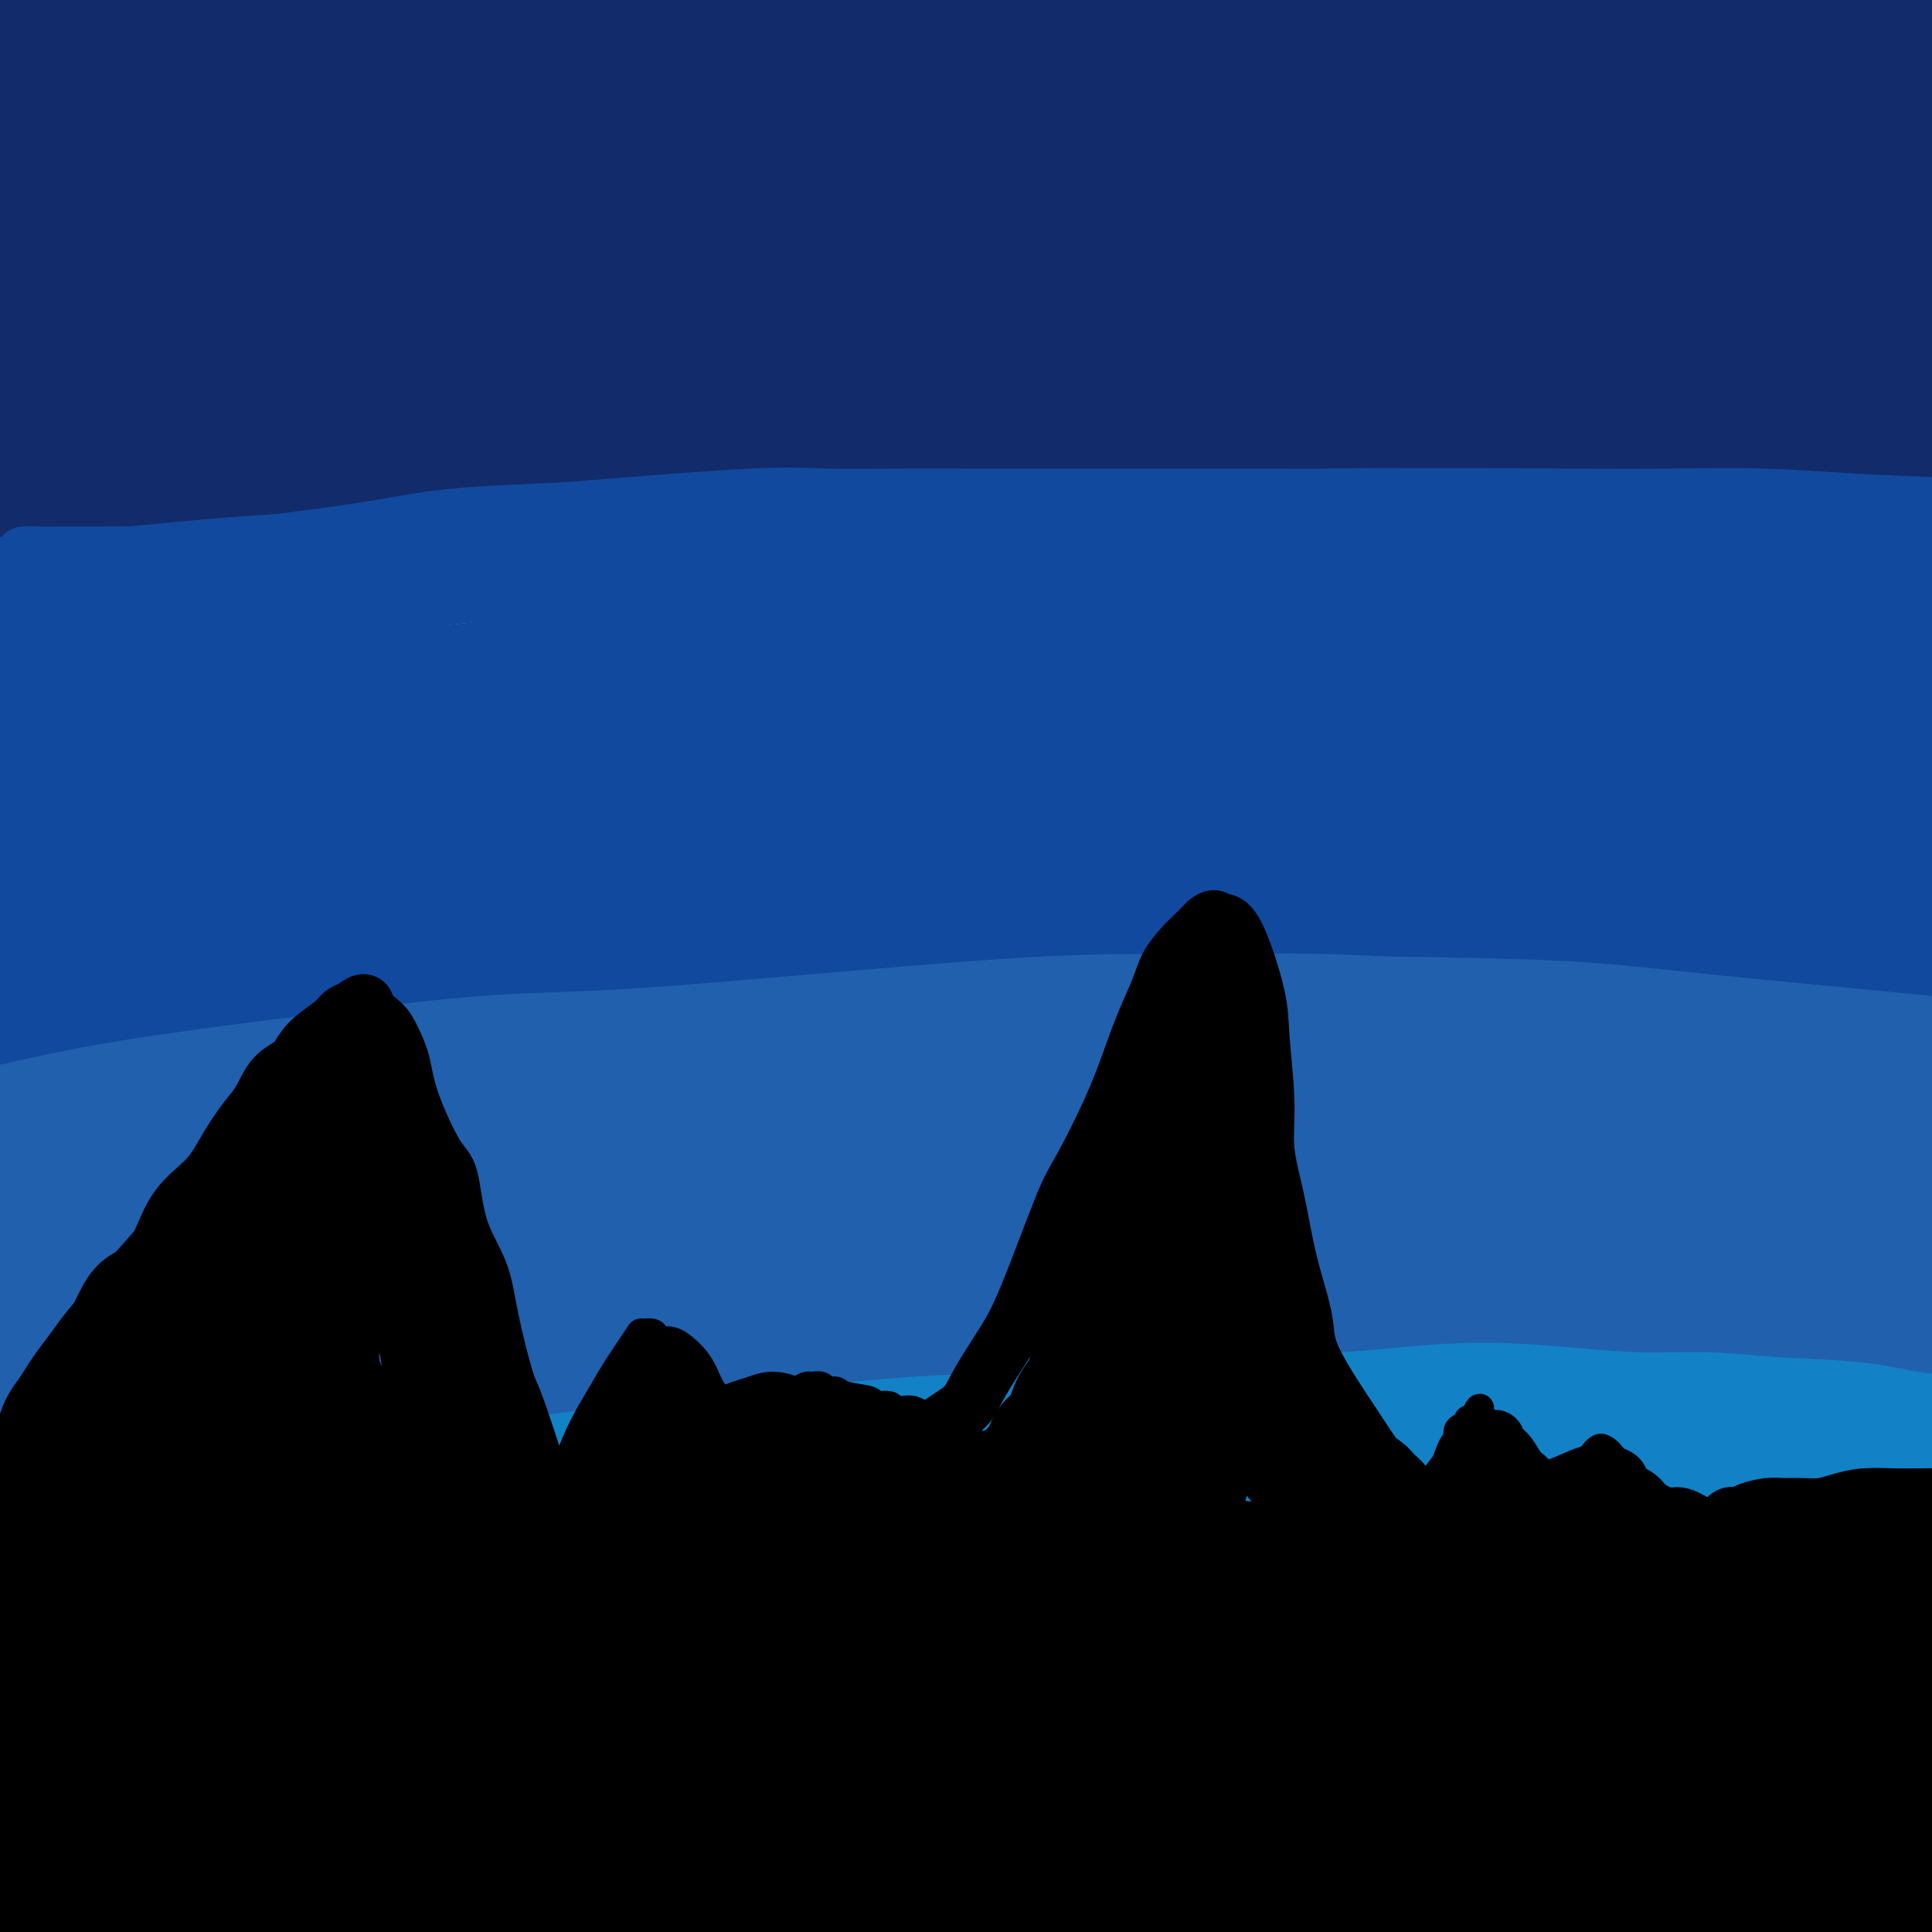 <svg viewBox='0 0 400 400' version='1.1' xmlns='http://www.w3.org/2000/svg' xmlns:xlink='http://www.w3.org/1999/xlink'><g fill='none' stroke='rgb(18,43,106)' stroke-width='28' stroke-linecap='round' stroke-linejoin='round'><path d='M108,6c2.898,-0.221 5.796,-0.441 11,-1c5.204,-0.559 12.714,-1.456 20,-2c7.286,-0.544 14.348,-0.734 21,-1c6.652,-0.266 12.894,-0.608 20,-1c7.106,-0.392 15.076,-0.834 22,-1c6.924,-0.166 12.804,-0.056 21,0c8.196,0.056 18.709,0.059 27,0c8.291,-0.059 14.358,-0.178 21,0c6.642,0.178 13.857,0.654 21,1c7.143,0.346 14.214,0.562 20,1c5.786,0.438 10.288,1.099 19,2c8.712,0.901 21.636,2.043 29,3c7.364,0.957 9.170,1.731 11,2c1.830,0.269 3.685,0.034 7,1c3.315,0.966 8.090,3.133 10,4c1.910,0.867 0.955,0.433 0,0'/><path d='M380,20c-0.181,-0.089 -0.363,-0.178 -1,0c-0.637,0.178 -1.730,0.622 -5,0c-3.270,-0.622 -8.716,-2.311 -12,-3c-3.284,-0.689 -4.407,-0.378 -13,-1c-8.593,-0.622 -24.658,-2.178 -33,-3c-8.342,-0.822 -8.963,-0.911 -20,-1c-11.037,-0.089 -32.491,-0.179 -48,0c-15.509,0.179 -25.074,0.629 -34,1c-8.926,0.371 -17.214,0.665 -26,1c-8.786,0.335 -18.069,0.711 -27,1c-8.931,0.289 -17.510,0.489 -26,1c-8.490,0.511 -16.890,1.331 -25,2c-8.110,0.669 -15.928,1.188 -26,2c-10.072,0.812 -22.396,1.919 -32,3c-9.604,1.081 -16.487,2.136 -24,3c-7.513,0.864 -15.654,1.538 -23,2c-7.346,0.462 -13.895,0.712 -20,1c-6.105,0.288 -11.765,0.613 -17,1c-5.235,0.387 -10.045,0.837 -14,1c-3.955,0.163 -7.056,0.038 -11,0c-3.944,-0.038 -8.732,0.012 -11,0c-2.268,-0.012 -2.016,-0.085 -1,0c1.016,0.085 2.797,0.330 6,0c3.203,-0.330 7.828,-1.233 13,-2c5.172,-0.767 10.893,-1.399 19,-3c8.107,-1.601 18.602,-4.172 28,-6c9.398,-1.828 17.699,-2.914 26,-4'/><path d='M23,16c19.640,-2.880 23.240,-2.579 29,-3c5.760,-0.421 13.679,-1.564 31,-3c17.321,-1.436 44.043,-3.166 63,-4c18.957,-0.834 30.150,-0.770 41,-1c10.850,-0.230 21.358,-0.752 32,-1c10.642,-0.248 21.417,-0.223 32,0c10.583,0.223 20.974,0.642 31,1c10.026,0.358 19.687,0.655 30,1c10.313,0.345 21.280,0.737 30,1c8.720,0.263 15.195,0.396 24,1c8.805,0.604 19.940,1.678 28,2c8.060,0.322 13.044,-0.109 18,0c4.956,0.109 9.885,0.757 14,1c4.115,0.243 7.418,0.081 10,0c2.582,-0.081 4.443,-0.082 6,0c1.557,0.082 2.809,0.248 3,0c0.191,-0.248 -0.678,-0.911 -2,-1c-1.322,-0.089 -3.098,0.397 -6,0c-2.902,-0.397 -6.929,-1.675 -11,-2c-4.071,-0.325 -8.186,0.305 -13,0c-4.814,-0.305 -10.326,-1.545 -16,-2c-5.674,-0.455 -11.509,-0.123 -18,0c-6.491,0.123 -13.637,0.039 -19,0c-5.363,-0.039 -8.943,-0.031 -23,0c-14.057,0.031 -38.592,0.085 -54,0c-15.408,-0.085 -21.688,-0.310 -31,0c-9.312,0.310 -21.656,1.155 -34,2'/><path d='M218,8c-35.153,0.858 -33.537,2.002 -40,3c-6.463,0.998 -21.007,1.849 -33,3c-11.993,1.151 -21.435,2.604 -32,4c-10.565,1.396 -22.253,2.737 -31,4c-8.747,1.263 -14.552,2.448 -32,5c-17.448,2.552 -46.538,6.470 -62,9c-15.462,2.530 -17.296,3.672 -22,5c-4.704,1.328 -12.278,2.840 -17,4c-4.722,1.160 -6.592,1.966 -10,3c-3.408,1.034 -8.353,2.297 -10,3c-1.647,0.703 0.005,0.847 2,1c1.995,0.153 4.331,0.315 8,0c3.669,-0.315 8.669,-1.108 14,-2c5.331,-0.892 10.992,-1.882 18,-3c7.008,-1.118 15.362,-2.365 23,-4c7.638,-1.635 14.558,-3.659 23,-5c8.442,-1.341 18.404,-2.000 27,-3c8.596,-1.000 15.825,-2.342 27,-4c11.175,-1.658 26.296,-3.633 38,-5c11.704,-1.367 19.991,-2.125 29,-3c9.009,-0.875 18.742,-1.866 28,-3c9.258,-1.134 18.043,-2.412 27,-3c8.957,-0.588 18.085,-0.486 27,-1c8.915,-0.514 17.616,-1.643 26,-2c8.384,-0.357 16.449,0.058 24,0c7.551,-0.058 14.586,-0.588 22,-1c7.414,-0.412 15.207,-0.706 23,-1'/><path d='M315,12c22.623,-0.730 18.182,-0.055 21,0c2.818,0.055 12.895,-0.511 19,-1c6.105,-0.489 8.237,-0.902 17,-1c8.763,-0.098 24.156,0.118 32,0c7.844,-0.118 8.137,-0.571 10,-1c1.863,-0.429 5.294,-0.833 8,-1c2.706,-0.167 4.686,-0.096 6,0c1.314,0.096 1.962,0.218 3,0c1.038,-0.218 2.466,-0.776 3,-1c0.534,-0.224 0.172,-0.112 0,0c-0.172,0.112 -0.156,0.226 0,0c0.156,-0.226 0.452,-0.793 -2,-1c-2.452,-0.207 -7.653,-0.055 -12,0c-4.347,0.055 -7.841,0.014 -11,0c-3.159,-0.014 -5.984,-0.001 -9,0c-3.016,0.001 -6.223,-0.011 -10,0c-3.777,0.011 -8.125,0.047 -13,0c-4.875,-0.047 -10.278,-0.175 -15,0c-4.722,0.175 -8.764,0.652 -16,1c-7.236,0.348 -17.666,0.567 -24,1c-6.334,0.433 -8.571,1.081 -20,2c-11.429,0.919 -32.049,2.108 -45,3c-12.951,0.892 -18.234,1.487 -26,2c-7.766,0.513 -18.014,0.946 -27,1c-8.986,0.054 -16.710,-0.270 -25,0c-8.290,0.270 -17.145,1.135 -26,2'/><path d='M153,18c-37.300,1.761 -26.050,0.163 -26,0c0.050,-0.163 -11.099,1.110 -28,2c-16.901,0.890 -39.555,1.396 -54,2c-14.445,0.604 -20.682,1.306 -26,2c-5.318,0.694 -9.717,1.381 -25,3c-15.283,1.619 -41.450,4.170 -56,6c-14.550,1.830 -17.482,2.938 -23,4c-5.518,1.062 -13.622,2.077 -20,3c-6.378,0.923 -11.030,1.755 -16,3c-4.970,1.245 -10.259,2.902 -14,4c-3.741,1.098 -5.934,1.635 -7,2c-1.066,0.365 -1.006,0.556 -2,1c-0.994,0.444 -3.044,1.142 1,1c4.044,-0.142 14.180,-1.122 22,-2c7.820,-0.878 13.323,-1.654 20,-3c6.677,-1.346 14.526,-3.261 22,-5c7.474,-1.739 14.572,-3.302 25,-5c10.428,-1.698 24.185,-3.531 35,-5c10.815,-1.469 18.688,-2.575 28,-4c9.312,-1.425 20.061,-3.169 30,-5c9.939,-1.831 19.066,-3.751 28,-5c8.934,-1.249 17.674,-1.829 28,-3c10.326,-1.171 22.236,-2.932 32,-4c9.764,-1.068 17.380,-1.441 25,-2c7.620,-0.559 15.244,-1.304 23,-2c7.756,-0.696 15.645,-1.342 23,-2c7.355,-0.658 14.178,-1.329 21,-2'/><path d='M219,2c27.027,-2.676 18.595,-1.865 20,-2c1.405,-0.135 12.648,-1.217 19,-2c6.352,-0.783 7.813,-1.266 16,-2c8.187,-0.734 23.102,-1.717 32,-2c8.898,-0.283 11.781,0.134 15,0c3.219,-0.134 6.776,-0.821 14,-1c7.224,-0.179 18.116,0.149 24,0c5.884,-0.149 6.760,-0.776 9,-1c2.240,-0.224 5.843,-0.045 9,0c3.157,0.045 5.868,-0.044 8,0c2.132,0.044 3.685,0.222 7,0c3.315,-0.222 8.393,-0.844 11,-1c2.607,-0.156 2.744,0.155 3,0c0.256,-0.155 0.630,-0.778 1,-1c0.370,-0.222 0.735,-0.045 1,0c0.265,0.045 0.430,-0.042 0,0c-0.430,0.042 -1.457,0.212 -3,0c-1.543,-0.212 -3.604,-0.805 -6,-1c-2.396,-0.195 -5.129,0.007 -8,0c-2.871,-0.007 -5.882,-0.225 -9,0c-3.118,0.225 -6.342,0.893 -10,1c-3.658,0.107 -7.748,-0.347 -14,0c-6.252,0.347 -14.665,1.495 -23,2c-8.335,0.505 -16.590,0.367 -25,1c-8.410,0.633 -16.974,2.038 -26,3c-9.026,0.962 -18.513,1.481 -28,2'/><path d='M256,-2c-26.845,2.497 -42.958,4.740 -55,6c-12.042,1.260 -20.014,1.536 -29,2c-8.986,0.464 -18.988,1.116 -29,2c-10.012,0.884 -20.036,2.001 -30,3c-9.964,0.999 -19.869,1.880 -30,3c-10.131,1.120 -20.490,2.481 -30,4c-9.510,1.519 -18.173,3.198 -27,5c-8.827,1.802 -17.817,3.729 -25,5c-7.183,1.271 -12.558,1.888 -19,3c-6.442,1.112 -13.950,2.721 -19,4c-5.050,1.279 -7.642,2.230 -9,3c-1.358,0.770 -1.484,1.359 -3,2c-1.516,0.641 -4.423,1.334 1,3c5.423,1.666 19.177,4.304 29,6c9.823,1.696 15.716,2.449 35,2c19.284,-0.449 51.961,-2.100 73,-4c21.039,-1.900 30.440,-4.048 43,-6c12.560,-1.952 28.278,-3.708 45,-5c16.722,-1.292 34.449,-2.119 47,-3c12.551,-0.881 19.928,-1.817 44,-2c24.072,-0.183 64.840,0.385 86,1c21.160,0.615 22.714,1.276 28,2c5.286,0.724 14.306,1.512 20,2c5.694,0.488 8.062,0.677 10,1c1.938,0.323 3.445,0.779 4,1c0.555,0.221 0.159,0.206 -4,0c-4.159,-0.206 -12.079,-0.603 -20,-1'/><path d='M392,37c-8.822,-0.498 -18.876,-1.243 -31,-2c-12.124,-0.757 -26.316,-1.527 -41,-2c-14.684,-0.473 -29.858,-0.649 -47,-1c-17.142,-0.351 -36.251,-0.876 -56,-1c-19.749,-0.124 -40.138,0.154 -62,1c-21.862,0.846 -45.197,2.262 -64,3c-18.803,0.738 -33.075,0.798 -64,5c-30.925,4.202 -78.503,12.544 -104,17c-25.497,4.456 -28.914,5.024 -32,6c-3.086,0.976 -5.840,2.358 -12,4c-6.160,1.642 -15.725,3.544 1,1c16.725,-2.544 59.740,-9.533 91,-15c31.260,-5.467 50.766,-9.412 78,-13c27.234,-3.588 62.195,-6.818 91,-9c28.805,-2.182 51.453,-3.317 98,-3c46.547,0.317 116.993,2.085 149,3c32.007,0.915 25.573,0.976 23,1c-2.573,0.024 -1.287,0.012 0,0'/><path d='M80,6c0.520,-0.161 1.041,-0.321 -1,0c-2.041,0.321 -6.643,1.124 -12,2c-5.357,0.876 -11.471,1.825 -18,3c-6.529,1.175 -13.475,2.577 -20,4c-6.525,1.423 -12.628,2.868 -18,4c-5.372,1.132 -10.012,1.950 -14,3c-3.988,1.050 -7.324,2.331 -10,3c-2.676,0.669 -4.692,0.725 -6,1c-1.308,0.275 -1.909,0.770 -2,1c-0.091,0.230 0.327,0.195 2,0c1.673,-0.195 4.602,-0.551 9,-1c4.398,-0.449 10.266,-0.991 15,-2c4.734,-1.009 8.335,-2.486 14,-4c5.665,-1.514 13.396,-3.064 19,-4c5.604,-0.936 9.083,-1.259 12,-2c2.917,-0.741 5.272,-1.901 7,-3c1.728,-1.099 2.828,-2.137 3,-3c0.172,-0.863 -0.585,-1.552 -3,-2c-2.415,-0.448 -6.489,-0.657 -10,-1c-3.511,-0.343 -6.458,-0.821 -16,-1c-9.542,-0.179 -25.679,-0.058 -34,0c-8.321,0.058 -8.825,0.054 -10,0c-1.175,-0.054 -3.022,-0.158 -4,0c-0.978,0.158 -1.087,0.578 -1,1c0.087,0.422 0.370,0.844 3,1c2.630,0.156 7.609,0.044 13,0c5.391,-0.044 11.196,-0.022 17,0'/><path d='M15,6c8.873,0.302 15.054,0.055 20,0c4.946,-0.055 8.656,0.080 20,0c11.344,-0.080 30.323,-0.375 42,0c11.677,0.375 16.051,1.420 20,2c3.949,0.580 7.471,0.695 10,1c2.529,0.305 4.063,0.800 5,1c0.937,0.200 1.275,0.106 1,0c-0.275,-0.106 -1.165,-0.224 -5,0c-3.835,0.224 -10.615,0.789 -19,1c-8.385,0.211 -18.374,0.066 -30,1c-11.626,0.934 -24.889,2.945 -40,6c-15.111,3.055 -32.069,7.153 -44,10c-11.931,2.847 -18.835,4.442 -25,7c-6.165,2.558 -11.592,6.078 -15,8c-3.408,1.922 -4.795,2.247 -5,3c-0.205,0.753 0.774,1.936 3,3c2.226,1.064 5.698,2.011 14,2c8.302,-0.011 21.434,-0.980 34,-2c12.566,-1.020 24.567,-2.091 34,-3c9.433,-0.909 16.297,-1.655 39,-3c22.703,-1.345 61.243,-3.289 85,-4c23.757,-0.711 32.731,-0.191 46,0c13.269,0.191 30.834,0.051 47,0c16.166,-0.051 30.934,-0.014 46,0c15.066,0.014 30.429,0.007 44,0c13.571,-0.007 25.349,-0.012 36,0c10.651,0.012 20.175,0.042 30,0c9.825,-0.042 19.950,-0.155 26,0c6.050,0.155 8.025,0.577 10,1'/><path d='M444,40c44.930,0.149 14.754,0.021 6,0c-8.754,-0.021 3.915,0.064 0,-1c-3.915,-1.064 -24.414,-3.276 -38,-4c-13.586,-0.724 -20.258,0.041 -34,0c-13.742,-0.041 -34.554,-0.886 -52,-1c-17.446,-0.114 -31.527,0.504 -49,1c-17.473,0.496 -38.337,0.870 -54,1c-15.663,0.130 -26.125,0.015 -59,3c-32.875,2.985 -88.162,9.069 -117,12c-28.838,2.931 -31.227,2.708 -56,7c-24.773,4.292 -71.932,13.100 -94,17c-22.068,3.900 -19.047,2.893 -20,3c-0.953,0.107 -5.881,1.327 -8,2c-2.119,0.673 -1.429,0.799 0,1c1.429,0.201 3.597,0.476 12,0c8.403,-0.476 23.039,-1.703 38,-3c14.961,-1.297 30.245,-2.666 42,-4c11.755,-1.334 19.980,-2.634 48,-5c28.020,-2.366 75.834,-5.796 105,-8c29.166,-2.204 39.684,-3.180 55,-4c15.316,-0.820 35.430,-1.485 53,-2c17.570,-0.515 32.596,-0.880 48,-1c15.404,-0.120 31.186,0.006 44,0c12.814,-0.006 22.661,-0.145 36,0c13.339,0.145 30.169,0.572 47,1'/><path d='M397,55c37.287,-0.075 16.503,0.739 10,1c-6.503,0.261 1.273,-0.029 4,0c2.727,0.029 0.403,0.377 -4,0c-4.403,-0.377 -10.884,-1.479 -19,-2c-8.116,-0.521 -17.865,-0.459 -30,-1c-12.135,-0.541 -26.656,-1.684 -40,-2c-13.344,-0.316 -25.513,0.195 -44,0c-18.487,-0.195 -43.293,-1.096 -64,-1c-20.707,0.096 -37.317,1.188 -55,2c-17.683,0.812 -36.441,1.343 -54,2c-17.559,0.657 -33.921,1.441 -50,3c-16.079,1.559 -31.876,3.894 -47,6c-15.124,2.106 -29.574,3.984 -42,6c-12.426,2.016 -22.826,4.171 -33,6c-10.174,1.829 -20.121,3.332 -26,4c-5.879,0.668 -7.691,0.501 -6,1c1.691,0.499 6.883,1.664 14,2c7.117,0.336 16.157,-0.156 27,-1c10.843,-0.844 23.489,-2.038 36,-3c12.511,-0.962 24.888,-1.690 42,-3c17.112,-1.310 38.958,-3.202 59,-5c20.042,-1.798 38.278,-3.501 52,-5c13.722,-1.499 22.928,-2.794 52,-4c29.072,-1.206 78.008,-2.323 111,-3c32.992,-0.677 50.039,-0.913 58,-1c7.961,-0.087 6.836,-0.023 28,0c21.164,0.023 64.618,0.007 82,0c17.382,-0.007 8.691,-0.003 0,0'/><path d='M9,83c0.455,-0.082 0.910,-0.164 3,0c2.090,0.164 5.815,0.573 11,1c5.185,0.427 11.831,0.872 19,1c7.169,0.128 14.860,-0.060 23,0c8.140,0.060 16.729,0.370 26,0c9.271,-0.370 19.224,-1.419 26,-2c6.776,-0.581 10.374,-0.693 27,-2c16.626,-1.307 46.279,-3.807 63,-5c16.721,-1.193 20.508,-1.077 28,-1c7.492,0.077 18.688,0.116 28,0c9.312,-0.116 16.740,-0.386 27,0c10.260,0.386 23.353,1.427 33,2c9.647,0.573 15.850,0.679 23,1c7.150,0.321 15.248,0.856 23,1c7.752,0.144 15.158,-0.104 21,0c5.842,0.104 10.118,0.561 18,1c7.882,0.439 19.369,0.861 24,1c4.631,0.139 2.407,-0.005 2,0c-0.407,0.005 1.002,0.159 0,0c-1.002,-0.159 -4.414,-0.632 -10,-1c-5.586,-0.368 -13.345,-0.632 -22,-1c-8.655,-0.368 -18.207,-0.839 -28,-1c-9.793,-0.161 -19.829,-0.013 -35,0c-15.171,0.013 -35.479,-0.110 -53,0c-17.521,0.110 -32.256,0.453 -48,1c-15.744,0.547 -32.498,1.299 -49,2c-16.502,0.701 -32.751,1.350 -49,2'/><path d='M140,83c-31.405,1.700 -36.919,3.451 -46,5c-9.081,1.549 -21.731,2.898 -45,5c-23.269,2.102 -57.158,4.957 -74,6c-16.842,1.043 -16.637,0.273 -18,0c-1.363,-0.273 -4.294,-0.049 -6,0c-1.706,0.049 -2.188,-0.076 -1,0c1.188,0.076 4.047,0.355 11,0c6.953,-0.355 18.002,-1.342 29,-2c10.998,-0.658 21.945,-0.987 38,-2c16.055,-1.013 37.218,-2.710 55,-4c17.782,-1.290 32.184,-2.172 48,-3c15.816,-0.828 33.046,-1.601 51,-2c17.954,-0.399 36.631,-0.426 50,-1c13.369,-0.574 21.431,-1.697 48,-1c26.569,0.697 71.646,3.214 94,5c22.354,1.786 21.983,2.839 26,4c4.017,1.161 12.420,2.428 18,3c5.580,0.572 8.338,0.449 8,1c-0.338,0.551 -3.770,1.776 -10,2c-6.230,0.224 -15.256,-0.553 -26,-1c-10.744,-0.447 -23.205,-0.565 -38,-1c-14.795,-0.435 -31.924,-1.188 -50,-2c-18.076,-0.812 -37.098,-1.685 -57,-2c-19.902,-0.315 -40.685,-0.074 -62,0c-21.315,0.074 -43.162,-0.018 -64,1c-20.838,1.018 -40.668,3.148 -61,5c-20.332,1.852 -41.166,3.426 -62,5'/><path d='M-4,104c-26.364,2.659 -30.776,4.308 -38,6c-7.224,1.692 -17.262,3.429 -24,5c-6.738,1.571 -10.176,2.975 -11,4c-0.824,1.025 0.965,1.669 10,1c9.035,-0.669 25.317,-2.651 42,-5c16.683,-2.349 33.767,-5.064 47,-7c13.233,-1.936 22.614,-3.092 54,-6c31.386,-2.908 84.778,-7.568 117,-10c32.222,-2.432 43.276,-2.637 59,-3c15.724,-0.363 36.118,-0.884 58,-1c21.882,-0.116 45.252,0.174 62,1c16.748,0.826 26.873,2.187 37,3c10.127,0.813 20.257,1.076 28,2c7.743,0.924 13.100,2.508 17,3c3.900,0.492 6.343,-0.110 8,0c1.657,0.110 2.529,0.930 2,1c-0.529,0.070 -2.458,-0.611 -9,-1c-6.542,-0.389 -17.698,-0.486 -25,-1c-7.302,-0.514 -10.750,-1.447 -31,-3c-20.250,-1.553 -57.304,-3.728 -80,-5c-22.696,-1.272 -31.035,-1.640 -44,-2c-12.965,-0.360 -30.555,-0.712 -47,-1c-16.445,-0.288 -31.746,-0.514 -48,0c-16.254,0.514 -33.460,1.767 -50,3c-16.540,1.233 -32.415,2.447 -47,4c-14.585,1.553 -27.882,3.444 -40,5c-12.118,1.556 -23.059,2.778 -34,4'/><path d='M9,101c-31.227,3.169 -23.793,3.090 -26,4c-2.207,0.910 -14.053,2.809 -20,4c-5.947,1.191 -5.994,1.676 -6,2c-0.006,0.324 0.029,0.488 2,1c1.971,0.512 5.877,1.373 13,1c7.123,-0.373 17.462,-1.978 27,-3c9.538,-1.022 18.273,-1.460 32,-3c13.727,-1.540 32.444,-4.183 48,-6c15.556,-1.817 27.952,-2.810 42,-4c14.048,-1.190 29.750,-2.578 46,-4c16.250,-1.422 33.048,-2.880 46,-4c12.952,-1.120 22.059,-1.903 45,-3c22.941,-1.097 59.718,-2.508 83,-3c23.282,-0.492 33.070,-0.065 45,0c11.930,0.065 26.003,-0.231 30,0c3.997,0.231 -2.083,0.990 8,1c10.083,0.010 36.330,-0.728 46,-1c9.670,-0.272 2.763,-0.078 0,0c-2.763,0.078 -1.381,0.039 0,0'/></g>
<g fill='none' stroke='rgb(17,73,159)' stroke-width='28' stroke-linecap='round' stroke-linejoin='round'><path d='M-1,128c0.114,0.004 0.229,0.008 0,0c-0.229,-0.008 -0.801,-0.028 1,0c1.801,0.028 5.974,0.103 9,0c3.026,-0.103 4.905,-0.384 8,-1c3.095,-0.616 7.407,-1.568 11,-2c3.593,-0.432 6.466,-0.343 11,-1c4.534,-0.657 10.728,-2.060 16,-3c5.272,-0.940 9.621,-1.416 14,-2c4.379,-0.584 8.786,-1.274 13,-2c4.214,-0.726 8.233,-1.487 14,-2c5.767,-0.513 13.281,-0.779 18,-1c4.719,-0.221 6.643,-0.399 14,-1c7.357,-0.601 20.147,-1.625 28,-2c7.853,-0.375 10.769,-0.100 15,0c4.231,0.100 9.776,0.027 15,0c5.224,-0.027 10.127,-0.007 15,0c4.873,0.007 9.717,0.002 15,0c5.283,-0.002 11.004,-0.001 16,0c4.996,0.001 9.266,0.004 14,0c4.734,-0.004 9.931,-0.013 15,0c5.069,0.013 10.009,0.048 15,0c4.991,-0.048 10.032,-0.179 16,0c5.968,0.179 12.864,0.667 19,1c6.136,0.333 11.511,0.512 17,1c5.489,0.488 11.093,1.285 16,2c4.907,0.715 9.116,1.347 14,2c4.884,0.653 10.442,1.326 16,2'/><path d='M374,119c14.938,1.583 11.285,1.541 14,2c2.715,0.459 11.800,1.418 18,2c6.200,0.582 9.517,0.787 13,1c3.483,0.213 7.132,0.436 11,1c3.868,0.564 7.955,1.471 11,2c3.045,0.529 5.049,0.682 7,1c1.951,0.318 3.849,0.803 5,1c1.151,0.197 1.556,0.105 2,0c0.444,-0.105 0.926,-0.225 1,0c0.074,0.225 -0.261,0.793 -3,1c-2.739,0.207 -7.884,0.051 -13,0c-5.116,-0.051 -10.204,0.001 -16,0c-5.796,-0.001 -12.299,-0.054 -20,0c-7.701,0.054 -16.601,0.217 -24,0c-7.399,-0.217 -13.298,-0.812 -24,-1c-10.702,-0.188 -26.206,0.033 -36,0c-9.794,-0.033 -13.877,-0.319 -29,0c-15.123,0.319 -41.285,1.243 -57,2c-15.715,0.757 -20.982,1.347 -29,2c-8.018,0.653 -18.786,1.368 -29,2c-10.214,0.632 -19.874,1.179 -29,2c-9.126,0.821 -17.716,1.914 -26,3c-8.284,1.086 -16.260,2.163 -24,3c-7.740,0.837 -15.242,1.434 -22,2c-6.758,0.566 -12.770,1.100 -19,2c-6.230,0.900 -12.677,2.165 -19,3c-6.323,0.835 -12.521,1.238 -19,2c-6.479,0.762 -13.240,1.881 -20,3'/><path d='M-2,155c-25.973,3.616 -16.404,3.654 -15,4c1.404,0.346 -5.357,0.998 -10,2c-4.643,1.002 -7.166,2.354 -8,3c-0.834,0.646 0.023,0.586 0,1c-0.023,0.414 -0.925,1.303 8,0c8.925,-1.303 27.678,-4.797 40,-7c12.322,-2.203 18.213,-3.116 26,-4c7.787,-0.884 17.471,-1.740 28,-3c10.529,-1.260 21.905,-2.923 32,-4c10.095,-1.077 18.911,-1.568 32,-2c13.089,-0.432 30.452,-0.803 44,-1c13.548,-0.197 23.281,-0.219 34,0c10.719,0.219 22.425,0.678 34,1c11.575,0.322 23.018,0.508 33,1c9.982,0.492 18.502,1.290 30,2c11.498,0.710 25.976,1.331 37,2c11.024,0.669 18.596,1.384 25,2c6.404,0.616 11.639,1.132 22,2c10.361,0.868 25.846,2.090 34,3c8.154,0.910 8.977,1.510 11,2c2.023,0.490 5.246,0.872 7,1c1.754,0.128 2.039,0.004 2,0c-0.039,-0.004 -0.402,0.112 0,0c0.402,-0.112 1.570,-0.453 -7,-1c-8.570,-0.547 -26.877,-1.299 -40,-2c-13.123,-0.701 -21.061,-1.350 -29,-2'/><path d='M368,155c-17.305,-0.914 -23.566,-0.697 -37,-1c-13.434,-0.303 -34.041,-1.124 -50,-1c-15.959,0.124 -27.271,1.193 -41,2c-13.729,0.807 -29.875,1.352 -42,2c-12.125,0.648 -20.228,1.398 -42,4c-21.772,2.602 -57.212,7.057 -80,10c-22.788,2.943 -32.925,4.376 -43,6c-10.075,1.624 -20.087,3.440 -28,5c-7.913,1.560 -13.728,2.864 -19,4c-5.272,1.136 -10.000,2.102 -13,3c-3.000,0.898 -4.273,1.726 -5,2c-0.727,0.274 -0.907,-0.007 -1,0c-0.093,0.007 -0.100,0.303 6,0c6.100,-0.303 18.305,-1.205 26,-2c7.695,-0.795 10.879,-1.484 29,-4c18.121,-2.516 51.178,-6.861 72,-9c20.822,-2.139 29.408,-2.073 41,-3c11.592,-0.927 26.190,-2.849 43,-4c16.810,-1.151 35.830,-1.533 52,-2c16.170,-0.467 29.488,-1.021 43,-1c13.512,0.021 27.218,0.615 41,1c13.782,0.385 27.642,0.561 38,1c10.358,0.439 17.215,1.143 32,2c14.785,0.857 37.499,1.869 50,3c12.501,1.131 14.789,2.381 18,3c3.211,0.619 7.346,0.605 10,1c2.654,0.395 3.827,1.197 5,2'/><path d='M473,179c4.923,0.898 0.730,0.144 2,0c1.270,-0.144 8.004,0.321 -3,0c-11.004,-0.321 -39.747,-1.430 -59,-2c-19.253,-0.570 -29.018,-0.601 -37,-1c-7.982,-0.399 -14.181,-1.165 -37,-1c-22.819,0.165 -62.258,1.261 -90,2c-27.742,0.739 -43.785,1.122 -59,2c-15.215,0.878 -29.601,2.253 -44,4c-14.399,1.747 -28.812,3.867 -43,6c-14.188,2.133 -28.153,4.278 -39,6c-10.847,1.722 -18.576,3.022 -33,6c-14.424,2.978 -35.543,7.634 -46,10c-10.457,2.366 -10.252,2.440 -11,3c-0.748,0.560 -2.451,1.604 -3,2c-0.549,0.396 0.055,0.142 2,0c1.945,-0.142 5.232,-0.172 11,-1c5.768,-0.828 14.019,-2.454 22,-4c7.981,-1.546 15.693,-3.013 27,-5c11.307,-1.987 26.210,-4.496 39,-6c12.790,-1.504 23.468,-2.004 35,-3c11.532,-0.996 23.919,-2.488 36,-4c12.081,-1.512 23.857,-3.043 36,-4c12.143,-0.957 24.651,-1.339 37,-2c12.349,-0.661 24.537,-1.600 36,-2c11.463,-0.400 22.202,-0.262 33,0c10.798,0.262 21.657,0.646 32,1c10.343,0.354 20.172,0.677 30,1'/><path d='M347,187c19.740,0.445 21.590,0.557 27,1c5.410,0.443 14.381,1.218 22,2c7.619,0.782 13.887,1.571 20,2c6.113,0.429 12.072,0.497 18,1c5.928,0.503 11.826,1.442 16,2c4.174,0.558 6.623,0.735 11,1c4.377,0.265 10.683,0.618 13,1c2.317,0.382 0.644,0.793 2,1c1.356,0.207 5.742,0.211 6,0c0.258,-0.211 -3.613,-0.635 -6,-1c-2.387,-0.365 -3.289,-0.670 -6,-1c-2.711,-0.330 -7.230,-0.683 -12,-1c-4.770,-0.317 -9.792,-0.597 -16,-1c-6.208,-0.403 -13.601,-0.929 -18,-1c-4.399,-0.071 -5.803,0.313 -24,0c-18.197,-0.313 -53.185,-1.323 -73,-2c-19.815,-0.677 -24.455,-1.022 -33,-1c-8.545,0.022 -20.996,0.410 -33,1c-12.004,0.590 -23.563,1.384 -35,2c-11.437,0.616 -22.752,1.056 -38,2c-15.248,0.944 -34.430,2.391 -51,4c-16.570,1.609 -30.528,3.379 -42,5c-11.472,1.621 -20.456,3.094 -41,6c-20.544,2.906 -52.646,7.244 -70,10c-17.354,2.756 -19.958,3.930 -30,7c-10.042,3.070 -27.521,8.035 -45,13'/><path d='M-91,240c-12.500,3.333 -6.250,1.667 0,0'/></g>
<g fill='none' stroke='rgb(33,96,173)' stroke-width='28' stroke-linecap='round' stroke-linejoin='round'><path d='M12,243c0.294,0.108 0.587,0.216 1,0c0.413,-0.216 0.944,-0.755 2,-1c1.056,-0.245 2.637,-0.194 7,-1c4.363,-0.806 11.509,-2.467 18,-4c6.491,-1.533 12.326,-2.938 19,-4c6.674,-1.062 14.186,-1.781 22,-3c7.814,-1.219 15.932,-2.939 24,-4c8.068,-1.061 16.088,-1.463 27,-2c10.912,-0.537 24.716,-1.208 36,-2c11.284,-0.792 20.047,-1.703 30,-2c9.953,-0.297 21.095,0.021 32,0c10.905,-0.021 21.571,-0.382 32,0c10.429,0.382 20.620,1.507 31,2c10.380,0.493 20.950,0.356 31,1c10.050,0.644 19.579,2.071 28,3c8.421,0.929 15.732,1.360 23,2c7.268,0.640 14.491,1.490 21,2c6.509,0.510 12.304,0.679 17,1c4.696,0.321 8.294,0.795 13,1c4.706,0.205 10.521,0.143 13,0c2.479,-0.143 1.622,-0.366 1,-1c-0.622,-0.634 -1.007,-1.679 -4,-3c-2.993,-1.321 -8.592,-2.917 -12,-4c-3.408,-1.083 -4.625,-1.651 -17,-3c-12.375,-1.349 -35.909,-3.479 -51,-5c-15.091,-1.521 -21.740,-2.435 -32,-3c-10.260,-0.565 -24.130,-0.783 -38,-1'/><path d='M286,212c-25.398,-1.300 -28.391,-0.051 -34,0c-5.609,0.051 -13.832,-1.097 -35,0c-21.168,1.097 -55.281,4.439 -76,6c-20.719,1.561 -28.043,1.340 -38,2c-9.957,0.660 -22.546,2.201 -37,4c-14.454,1.799 -30.772,3.857 -43,6c-12.228,2.143 -20.367,4.372 -29,6c-8.633,1.628 -17.759,2.656 -25,4c-7.241,1.344 -12.597,3.003 -17,4c-4.403,0.997 -7.855,1.332 -10,2c-2.145,0.668 -2.985,1.670 -3,2c-0.015,0.330 0.794,-0.013 4,0c3.206,0.013 8.808,0.380 17,0c8.192,-0.380 18.974,-1.507 27,-2c8.026,-0.493 13.296,-0.352 34,-2c20.704,-1.648 56.840,-5.083 80,-7c23.160,-1.917 33.343,-2.314 47,-3c13.657,-0.686 30.790,-1.660 48,-2c17.210,-0.340 34.499,-0.047 48,0c13.501,0.047 23.216,-0.152 45,1c21.784,1.152 55.637,3.653 76,5c20.363,1.347 27.235,1.538 34,2c6.765,0.462 13.421,1.196 18,2c4.579,0.804 7.079,1.678 9,2c1.921,0.322 3.263,0.092 3,0c-0.263,-0.092 -2.132,-0.046 -4,0'/><path d='M425,244c-4.034,-0.193 -12.119,-0.675 -20,-1c-7.881,-0.325 -15.559,-0.494 -41,-1c-25.441,-0.506 -68.643,-1.348 -91,-2c-22.357,-0.652 -23.867,-1.113 -53,0c-29.133,1.113 -85.889,3.800 -120,6c-34.111,2.200 -45.576,3.915 -59,6c-13.424,2.085 -28.805,4.542 -53,9c-24.195,4.458 -57.203,10.919 -71,14c-13.797,3.081 -8.384,2.783 -7,3c1.384,0.217 -1.261,0.948 2,1c3.261,0.052 12.427,-0.575 23,-2c10.573,-1.425 22.554,-3.646 41,-6c18.446,-2.354 43.358,-4.839 65,-7c21.642,-2.161 40.013,-3.996 60,-6c19.987,-2.004 41.590,-4.176 63,-6c21.410,-1.824 42.627,-3.298 63,-4c20.373,-0.702 39.903,-0.630 59,-1c19.097,-0.370 37.760,-1.181 54,-1c16.240,0.181 30.058,1.355 42,2c11.942,0.645 22.010,0.759 30,1c7.990,0.241 13.903,0.607 18,1c4.097,0.393 6.378,0.813 8,1c1.622,0.187 2.584,0.141 0,0c-2.584,-0.141 -8.713,-0.378 -17,-1c-8.287,-0.622 -18.731,-1.629 -35,-2c-16.269,-0.371 -38.363,-0.106 -58,0c-19.637,0.106 -36.819,0.053 -54,0'/><path d='M274,248c-35.683,-0.049 -42.891,1.330 -60,3c-17.109,1.670 -44.119,3.632 -63,5c-18.881,1.368 -29.633,2.143 -62,8c-32.367,5.857 -86.349,16.795 -113,22c-26.651,5.205 -25.972,4.676 -29,6c-3.028,1.324 -9.765,4.499 -13,6c-3.235,1.501 -2.968,1.327 -1,2c1.968,0.673 5.638,2.193 14,2c8.362,-0.193 21.416,-2.100 36,-4c14.584,-1.900 30.699,-3.793 48,-6c17.301,-2.207 35.787,-4.726 72,-8c36.213,-3.274 90.153,-7.302 122,-9c31.847,-1.698 41.602,-1.066 56,-1c14.398,0.066 33.439,-0.434 53,0c19.561,0.434 39.641,1.800 54,3c14.359,1.200 22.996,2.232 31,3c8.004,0.768 15.373,1.272 21,2c5.627,0.728 9.511,1.682 12,2c2.489,0.318 3.582,0.001 4,0c0.418,-0.001 0.161,0.312 -3,0c-3.161,-0.312 -9.225,-1.251 -17,-2c-7.775,-0.749 -17.261,-1.308 -28,-2c-10.739,-0.692 -22.731,-1.515 -36,-2c-13.269,-0.485 -27.815,-0.630 -43,-1c-15.185,-0.370 -31.008,-0.965 -49,-1c-17.992,-0.035 -38.152,0.491 -54,1c-15.848,0.509 -27.385,1.003 -56,3c-28.615,1.997 -74.307,5.499 -120,9'/><path d='M50,289c-44.489,2.947 -40.713,3.816 -47,5c-6.287,1.184 -22.637,2.685 -34,4c-11.363,1.315 -17.739,2.446 -22,3c-4.261,0.554 -6.407,0.531 -8,1c-1.593,0.469 -2.633,1.432 0,2c2.633,0.568 8.938,0.743 19,0c10.062,-0.743 23.882,-2.403 34,-4c10.118,-1.597 16.534,-3.130 42,-6c25.466,-2.870 69.982,-7.077 97,-10c27.018,-2.923 36.539,-4.562 51,-6c14.461,-1.438 33.863,-2.676 50,-4c16.137,-1.324 29.008,-2.736 46,-4c16.992,-1.264 38.103,-2.380 54,-3c15.897,-0.620 26.580,-0.744 36,-1c9.420,-0.256 17.578,-0.646 29,-1c11.422,-0.354 26.107,-0.673 33,-1c6.893,-0.327 5.992,-0.662 6,-1c0.008,-0.338 0.924,-0.678 0,-1c-0.924,-0.322 -3.686,-0.627 -8,-1c-4.314,-0.373 -10.178,-0.816 -17,-1c-6.822,-0.184 -14.603,-0.110 -21,0c-6.397,0.110 -11.410,0.256 -26,1c-14.590,0.744 -38.756,2.086 -52,3c-13.244,0.914 -15.566,1.400 -20,2c-4.434,0.600 -10.981,1.314 -16,2c-5.019,0.686 -8.509,1.343 -12,2'/><path d='M264,270c-17.392,1.379 -10.871,0.328 -7,0c3.871,-0.328 5.092,0.067 9,0c3.908,-0.067 10.501,-0.597 18,-1c7.499,-0.403 15.902,-0.679 23,-1c7.098,-0.321 12.889,-0.688 27,-1c14.111,-0.312 36.541,-0.569 51,-1c14.459,-0.431 20.947,-1.036 27,-1c6.053,0.036 11.672,0.714 17,1c5.328,0.286 10.366,0.180 13,0c2.634,-0.180 2.863,-0.433 4,0c1.137,0.433 3.182,1.552 4,2c0.818,0.448 0.409,0.224 0,0'/><path d='M-9,308c-2.022,0.185 -4.044,0.370 2,0c6.044,-0.370 20.155,-1.295 30,-2c9.845,-0.705 15.423,-1.191 22,-2c6.577,-0.809 14.153,-1.942 24,-3c9.847,-1.058 21.963,-2.040 33,-3c11.037,-0.960 20.993,-1.896 31,-3c10.007,-1.104 20.066,-2.374 31,-3c10.934,-0.626 22.744,-0.606 34,-1c11.256,-0.394 21.958,-1.202 33,-2c11.042,-0.798 22.425,-1.588 34,-2c11.575,-0.412 23.342,-0.447 33,-1c9.658,-0.553 17.208,-1.623 33,-2c15.792,-0.377 39.825,-0.060 53,0c13.175,0.060 15.494,-0.138 20,0c4.506,0.138 11.201,0.611 16,1c4.799,0.389 7.701,0.693 10,1c2.299,0.307 3.996,0.618 6,1c2.004,0.382 4.317,0.835 1,1c-3.317,0.165 -12.262,0.043 -20,0c-7.738,-0.043 -14.270,-0.006 -21,0c-6.730,0.006 -13.660,-0.019 -24,0c-10.340,0.019 -24.092,0.082 -36,0c-11.908,-0.082 -21.974,-0.309 -33,0c-11.026,0.309 -23.013,1.155 -35,2'/><path d='M268,290c-32.334,0.829 -29.170,1.403 -36,2c-6.830,0.597 -23.653,1.217 -35,2c-11.347,0.783 -17.218,1.731 -34,4c-16.782,2.269 -44.477,5.861 -61,8c-16.523,2.139 -21.876,2.826 -35,4c-13.124,1.174 -34.021,2.837 -46,4c-11.979,1.163 -15.042,1.827 -20,2c-4.958,0.173 -11.813,-0.145 -18,0c-6.187,0.145 -11.706,0.752 -16,1c-4.294,0.248 -7.363,0.138 -10,0c-2.637,-0.138 -4.842,-0.302 -6,0c-1.158,0.302 -1.269,1.071 -2,1c-0.731,-0.071 -2.081,-0.981 -1,0c1.081,0.981 4.595,3.852 6,5c1.405,1.148 0.703,0.574 0,0'/></g>
<g fill='none' stroke='rgb(19,129,197)' stroke-width='28' stroke-linecap='round' stroke-linejoin='round'><path d='M-1,326c0.061,-0.047 0.122,-0.095 0,0c-0.122,0.095 -0.427,0.332 0,0c0.427,-0.332 1.587,-1.234 4,-2c2.413,-0.766 6.078,-1.398 10,-2c3.922,-0.602 8.100,-1.176 13,-2c4.900,-0.824 10.522,-1.900 16,-3c5.478,-1.100 10.813,-2.224 17,-3c6.187,-0.776 13.228,-1.205 20,-2c6.772,-0.795 13.277,-1.957 20,-3c6.723,-1.043 13.663,-1.966 22,-3c8.337,-1.034 18.069,-2.177 26,-3c7.931,-0.823 14.060,-1.324 21,-2c6.940,-0.676 14.689,-1.525 22,-2c7.311,-0.475 14.183,-0.575 21,-1c6.817,-0.425 13.577,-1.176 20,-2c6.423,-0.824 12.508,-1.721 20,-2c7.492,-0.279 16.392,0.059 23,0c6.608,-0.059 10.926,-0.514 16,-1c5.074,-0.486 10.904,-1.003 17,-1c6.096,0.003 12.457,0.524 18,1c5.543,0.476 10.268,0.905 15,1c4.732,0.095 9.471,-0.144 14,0c4.529,0.144 8.846,0.672 14,1c5.154,0.328 11.143,0.455 16,1c4.857,0.545 8.580,1.507 12,2c3.420,0.493 6.536,0.517 10,1c3.464,0.483 7.275,1.424 10,2c2.725,0.576 4.362,0.788 6,1'/><path d='M422,302c11.281,1.397 5.482,0.888 4,1c-1.482,0.112 1.353,0.845 3,1c1.647,0.155 2.104,-0.268 1,0c-1.104,0.268 -3.771,1.226 -7,2c-3.229,0.774 -7.021,1.363 -11,2c-3.979,0.637 -8.143,1.323 -13,2c-4.857,0.677 -10.405,1.346 -16,2c-5.595,0.654 -11.238,1.291 -18,2c-6.762,0.709 -14.644,1.488 -21,2c-6.356,0.512 -11.184,0.757 -25,2c-13.816,1.243 -36.618,3.486 -51,5c-14.382,1.514 -20.344,2.300 -28,3c-7.656,0.700 -17.007,1.313 -28,2c-10.993,0.687 -23.629,1.446 -32,2c-8.371,0.554 -12.477,0.901 -27,2c-14.523,1.099 -39.463,2.950 -54,4c-14.537,1.050 -18.671,1.300 -27,2c-8.329,0.700 -20.852,1.851 -30,3c-9.148,1.149 -14.921,2.294 -20,3c-5.079,0.706 -9.463,0.971 -15,2c-5.537,1.029 -12.227,2.821 -15,4c-2.773,1.179 -1.627,1.744 -1,2c0.627,0.256 0.737,0.204 3,0c2.263,-0.204 6.679,-0.560 15,-2c8.321,-1.440 20.548,-3.965 31,-6c10.452,-2.035 19.129,-3.582 29,-5c9.871,-1.418 20.935,-2.709 32,-4'/><path d='M101,335c23.179,-3.317 26.628,-4.109 35,-5c8.372,-0.891 21.667,-1.882 37,-3c15.333,-1.118 32.704,-2.362 47,-3c14.296,-0.638 25.516,-0.668 37,-1c11.484,-0.332 23.231,-0.965 35,-1c11.769,-0.035 23.560,0.527 34,1c10.440,0.473 19.529,0.858 28,1c8.471,0.142 16.323,0.040 23,0c6.677,-0.040 12.178,-0.018 17,0c4.822,0.018 8.965,0.034 12,0c3.035,-0.034 4.960,-0.116 6,0c1.040,0.116 1.193,0.429 -2,0c-3.193,-0.429 -9.733,-1.601 -17,-2c-7.267,-0.399 -15.261,-0.025 -25,0c-9.739,0.025 -21.221,-0.300 -36,0c-14.779,0.300 -32.853,1.225 -50,2c-17.147,0.775 -33.365,1.400 -46,2c-12.635,0.600 -21.685,1.174 -47,4c-25.315,2.826 -66.895,7.904 -94,12c-27.105,4.096 -39.735,7.210 -52,10c-12.265,2.790 -24.165,5.255 -34,7c-9.835,1.745 -17.603,2.770 -28,6c-10.397,3.230 -23.421,8.667 -29,11c-5.579,2.333 -3.712,1.564 -3,2c0.712,0.436 0.269,2.079 5,3c4.731,0.921 14.638,1.120 25,1c10.362,-0.120 21.181,-0.560 32,-1'/><path d='M11,381c15.678,-0.709 26.374,-2.480 36,-4c9.626,-1.520 18.182,-2.788 43,-6c24.818,-3.212 65.897,-8.367 94,-11c28.103,-2.633 43.229,-2.742 58,-3c14.771,-0.258 29.188,-0.665 41,-1c11.812,-0.335 21.020,-0.600 39,0c17.980,0.600 44.733,2.063 59,3c14.267,0.937 16.048,1.347 20,2c3.952,0.653 10.074,1.549 14,2c3.926,0.451 5.654,0.457 7,1c1.346,0.543 2.308,1.624 2,2c-0.308,0.376 -1.888,0.049 -3,0c-1.112,-0.049 -1.757,0.181 -14,0c-12.243,-0.181 -36.084,-0.774 -55,-1c-18.916,-0.226 -32.908,-0.085 -47,0c-14.092,0.085 -28.285,0.114 -43,1c-14.715,0.886 -29.953,2.629 -46,4c-16.047,1.371 -32.904,2.370 -49,4c-16.096,1.630 -31.430,3.891 -47,6c-15.570,2.109 -31.377,4.068 -45,6c-13.623,1.932 -25.062,3.839 -38,7c-12.938,3.161 -27.376,7.576 -37,10c-9.624,2.424 -14.435,2.856 -18,4c-3.565,1.144 -5.883,3.000 -7,4c-1.117,1.000 -1.033,1.143 3,1c4.033,-0.143 12.017,-0.571 20,-1'/><path d='M-2,411c11.329,-0.640 28.151,-2.240 39,-4c10.849,-1.760 15.724,-3.681 49,-8c33.276,-4.319 94.951,-11.035 130,-14c35.049,-2.965 43.470,-2.179 58,-2c14.530,0.179 35.168,-0.249 52,0c16.832,0.249 29.857,1.176 42,2c12.143,0.824 23.403,1.545 32,2c8.597,0.455 14.532,0.645 19,1c4.468,0.355 7.470,0.876 9,1c1.530,0.124 1.587,-0.149 -1,0c-2.587,0.149 -7.819,0.718 -17,1c-9.181,0.282 -22.311,0.275 -32,0c-9.689,-0.275 -15.936,-0.819 -45,-1c-29.064,-0.181 -80.946,0.001 -114,1c-33.054,0.999 -47.279,2.817 -65,5c-17.721,2.183 -38.936,4.732 -57,7c-18.064,2.268 -32.976,4.255 -46,7c-13.024,2.745 -24.158,6.248 -32,9c-7.842,2.752 -12.391,4.753 -15,6c-2.609,1.247 -3.278,1.742 0,2c3.278,0.258 10.502,0.281 24,-1c13.498,-1.281 33.270,-3.865 47,-6c13.730,-2.135 21.419,-3.821 54,-7c32.581,-3.179 90.053,-7.852 127,-11c36.947,-3.148 53.370,-4.771 69,-6c15.630,-1.229 30.466,-2.066 41,-3c10.534,-0.934 16.767,-1.967 23,-3'/><path d='M389,389c42.298,-4.629 18.042,-4.701 3,-6c-15.042,-1.299 -20.872,-3.827 -32,-6c-11.128,-2.173 -27.554,-3.993 -50,-5c-22.446,-1.007 -50.910,-1.201 -74,-1c-23.090,0.201 -40.805,0.798 -57,1c-16.195,0.202 -30.868,0.009 -40,0c-9.132,-0.009 -12.721,0.168 -16,0c-3.279,-0.168 -6.249,-0.679 2,-2c8.249,-1.321 27.715,-3.452 47,-5c19.285,-1.548 38.388,-2.512 58,-4c19.612,-1.488 39.733,-3.500 60,-5c20.267,-1.500 40.681,-2.488 58,-4c17.319,-1.512 31.545,-3.548 43,-5c11.455,-1.452 20.140,-2.321 25,-3c4.860,-0.679 5.894,-1.167 6,-2c0.106,-0.833 -0.716,-2.012 -10,-3c-9.284,-0.988 -27.030,-1.785 -41,-3c-13.970,-1.215 -24.165,-2.848 -57,-2c-32.835,0.848 -88.310,4.176 -118,6c-29.690,1.824 -33.596,2.144 -39,3c-5.404,0.856 -12.305,2.249 -16,3c-3.695,0.751 -4.183,0.860 -2,1c2.183,0.140 7.038,0.311 16,-1c8.962,-1.311 22.031,-4.104 33,-6c10.969,-1.896 19.838,-2.895 39,-6c19.162,-3.105 48.618,-8.316 64,-11c15.382,-2.684 16.691,-2.842 18,-3'/><path d='M309,320c28.094,-4.331 14.329,-2.158 3,-2c-11.329,0.158 -20.223,-1.699 -30,-2c-9.777,-0.301 -20.438,0.956 -31,2c-10.562,1.044 -21.026,1.877 -31,3c-9.974,1.123 -19.459,2.537 -27,4c-7.541,1.463 -13.139,2.976 -15,4c-1.861,1.024 0.015,1.560 6,1c5.985,-0.560 16.078,-2.216 26,-4c9.922,-1.784 19.672,-3.695 30,-5c10.328,-1.305 21.234,-2.003 32,-3c10.766,-0.997 21.391,-2.293 31,-3c9.609,-0.707 18.201,-0.827 21,-1c2.799,-0.173 -0.196,-0.400 -6,0c-5.804,0.400 -14.418,1.427 -25,2c-10.582,0.573 -23.133,0.692 -37,2c-13.867,1.308 -29.051,3.804 -45,7c-15.949,3.196 -32.665,7.093 -47,10c-14.335,2.907 -26.290,4.823 -43,10c-16.710,5.177 -38.175,13.613 -47,17c-8.825,3.387 -5.010,1.725 -2,2c3.010,0.275 5.215,2.488 15,3c9.785,0.512 27.148,-0.677 43,-2c15.852,-1.323 30.191,-2.779 44,-4c13.809,-1.221 27.088,-2.206 46,-4c18.912,-1.794 43.456,-4.397 68,-7'/><path d='M288,350c27.124,-2.234 15.933,-0.320 15,0c-0.933,0.320 8.392,-0.956 1,0c-7.392,0.956 -31.500,4.142 -49,6c-17.500,1.858 -28.391,2.388 -42,4c-13.609,1.612 -29.937,4.305 -44,7c-14.063,2.695 -25.862,5.391 -36,7c-10.138,1.609 -18.614,2.132 -22,5c-3.386,2.868 -1.681,8.080 0,10c1.681,1.920 3.337,0.549 4,0c0.663,-0.549 0.331,-0.274 0,0'/></g>
<g fill='none' stroke='rgb(0,0,0)' stroke-width='12' stroke-linecap='round' stroke-linejoin='round'><path d='M1,318c0.097,-0.002 0.195,-0.004 0,0c-0.195,0.004 -0.681,0.013 -1,0c-0.319,-0.013 -0.471,-0.049 0,-1c0.471,-0.951 1.566,-2.818 3,-5c1.434,-2.182 3.206,-4.681 4,-7c0.794,-2.319 0.609,-4.460 2,-7c1.391,-2.540 4.356,-5.479 6,-8c1.644,-2.521 1.966,-4.625 3,-7c1.034,-2.375 2.781,-5.022 4,-7c1.219,-1.978 1.912,-3.287 3,-5c1.088,-1.713 2.573,-3.832 4,-6c1.427,-2.168 2.798,-4.387 4,-7c1.202,-2.613 2.237,-5.621 4,-8c1.763,-2.379 4.256,-4.128 6,-6c1.744,-1.872 2.740,-3.865 4,-6c1.260,-2.135 2.785,-4.412 4,-6c1.215,-1.588 2.118,-2.488 3,-4c0.882,-1.512 1.741,-3.638 3,-5c1.259,-1.362 2.917,-1.962 4,-3c1.083,-1.038 1.589,-2.515 3,-4c1.411,-1.485 3.726,-2.977 5,-4c1.274,-1.023 1.507,-1.578 2,-2c0.493,-0.422 1.247,-0.711 2,-1'/><path d='M73,209c2.997,-2.315 2.491,-1.102 3,0c0.509,1.102 2.033,2.092 3,3c0.967,0.908 1.376,1.735 2,3c0.624,1.265 1.464,2.968 2,5c0.536,2.032 0.770,4.393 2,8c1.230,3.607 3.456,8.460 5,11c1.544,2.540 2.405,2.767 3,5c0.595,2.233 0.922,6.472 2,10c1.078,3.528 2.905,6.347 4,9c1.095,2.653 1.456,5.142 2,8c0.544,2.858 1.270,6.086 2,9c0.730,2.914 1.464,5.513 2,7c0.536,1.487 0.873,1.860 2,5c1.127,3.140 3.043,9.046 4,12c0.957,2.954 0.955,2.957 2,4c1.045,1.043 3.136,3.127 4,4c0.864,0.873 0.500,0.535 1,0c0.500,-0.535 1.865,-1.266 3,-3c1.135,-1.734 2.041,-4.472 3,-7c0.959,-2.528 1.971,-4.848 3,-7c1.029,-2.152 2.075,-4.138 3,-6c0.925,-1.862 1.728,-3.600 3,-5c1.272,-1.400 3.012,-2.460 4,-3c0.988,-0.540 1.223,-0.559 2,0c0.777,0.559 2.095,1.696 3,3c0.905,1.304 1.398,2.774 2,4c0.602,1.226 1.315,2.207 2,3c0.685,0.793 1.343,1.396 2,2'/><path d='M148,293c2.128,1.958 1.947,0.855 3,0c1.053,-0.855 3.339,-1.460 5,-2c1.661,-0.540 2.696,-1.016 4,-1c1.304,0.016 2.876,0.522 4,1c1.124,0.478 1.798,0.926 3,1c1.202,0.074 2.931,-0.227 4,0c1.069,0.227 1.476,0.983 3,2c1.524,1.017 4.164,2.295 6,3c1.836,0.705 2.869,0.836 4,1c1.131,0.164 2.359,0.361 4,0c1.641,-0.361 3.695,-1.280 5,-2c1.305,-0.720 1.861,-1.240 3,-2c1.139,-0.760 2.861,-1.761 4,-3c1.139,-1.239 1.695,-2.715 3,-5c1.305,-2.285 3.360,-5.377 5,-8c1.640,-2.623 2.865,-4.775 5,-10c2.135,-5.225 5.179,-13.522 7,-18c1.821,-4.478 2.417,-5.138 4,-8c1.583,-2.862 4.152,-7.927 6,-12c1.848,-4.073 2.973,-7.153 4,-10c1.027,-2.847 1.955,-5.462 3,-8c1.045,-2.538 2.205,-4.998 3,-7c0.795,-2.002 1.223,-3.547 2,-5c0.777,-1.453 1.901,-2.814 3,-4c1.099,-1.186 2.171,-2.196 3,-3c0.829,-0.804 1.414,-1.402 2,-2'/><path d='M250,191c1.662,-1.389 1.817,-0.360 2,0c0.183,0.360 0.393,0.053 1,0c0.607,-0.053 1.611,0.148 3,3c1.389,2.852 3.163,8.355 4,12c0.837,3.645 0.738,5.431 1,9c0.262,3.569 0.885,8.920 1,13c0.115,4.080 -0.277,6.891 0,10c0.277,3.109 1.223,6.518 2,10c0.777,3.482 1.384,7.036 2,10c0.616,2.964 1.242,5.338 2,8c0.758,2.662 1.648,5.612 2,8c0.352,2.388 0.164,4.215 2,8c1.836,3.785 5.695,9.527 8,13c2.305,3.473 3.055,4.675 4,6c0.945,1.325 2.083,2.771 3,4c0.917,1.229 1.611,2.240 2,3c0.389,0.760 0.474,1.270 1,2c0.526,0.730 1.495,1.680 2,2c0.505,0.320 0.548,0.008 1,0c0.452,-0.008 1.312,0.287 2,0c0.688,-0.287 1.202,-1.157 2,-2c0.798,-0.843 1.880,-1.661 3,-3c1.120,-1.339 2.278,-3.200 4,-5c1.722,-1.800 4.008,-3.537 5,-4c0.992,-0.463 0.688,0.350 1,1c0.312,0.650 1.238,1.136 2,2c0.762,0.864 1.361,2.104 2,3c0.639,0.896 1.320,1.448 2,2'/><path d='M316,306c1.650,1.662 2.275,1.818 3,2c0.725,0.182 1.550,0.391 3,0c1.450,-0.391 3.524,-1.381 5,-2c1.476,-0.619 2.353,-0.867 3,-1c0.647,-0.133 1.063,-0.149 2,0c0.937,0.149 2.394,0.465 3,1c0.606,0.535 0.362,1.290 1,2c0.638,0.710 2.158,1.375 3,2c0.842,0.625 1.008,1.211 2,2c0.992,0.789 2.812,1.783 4,2c1.188,0.217 1.746,-0.342 3,0c1.254,0.342 3.204,1.585 4,2c0.796,0.415 0.438,0.003 1,0c0.562,-0.003 2.044,0.402 3,0c0.956,-0.402 1.385,-1.610 2,-2c0.615,-0.390 1.416,0.039 2,0c0.584,-0.039 0.949,-0.546 2,-1c1.051,-0.454 2.787,-0.857 4,-1c1.213,-0.143 1.904,-0.028 3,0c1.096,0.028 2.596,-0.031 4,0c1.404,0.031 2.711,0.152 4,0c1.289,-0.152 2.558,-0.577 4,-1c1.442,-0.423 3.056,-0.844 5,-1c1.944,-0.156 4.217,-0.047 6,0c1.783,0.047 3.076,0.033 6,0c2.924,-0.033 7.480,-0.086 10,0c2.520,0.086 3.006,0.310 8,0c4.994,-0.310 14.497,-1.155 24,-2'/><path d='M440,308c8.400,-0.311 2.400,-0.089 0,0c-2.400,0.089 -1.200,0.044 0,0'/></g>
<g fill='none' stroke='rgb(0,0,0)' stroke-width='28' stroke-linecap='round' stroke-linejoin='round'><path d='M411,334c-0.409,0.205 -0.819,0.411 -1,0c-0.181,-0.411 -0.135,-1.438 0,-2c0.135,-0.562 0.358,-0.659 0,-1c-0.358,-0.341 -1.299,-0.925 -2,-1c-0.701,-0.075 -1.163,0.358 -2,0c-0.837,-0.358 -2.049,-1.506 -3,-2c-0.951,-0.494 -1.643,-0.332 -3,0c-1.357,0.332 -3.380,0.835 -5,1c-1.620,0.165 -2.836,-0.008 -4,0c-1.164,0.008 -2.276,0.198 -3,0c-0.724,-0.198 -1.059,-0.785 -2,-1c-0.941,-0.215 -2.486,-0.058 -4,0c-1.514,0.058 -2.995,0.015 -4,0c-1.005,-0.015 -1.533,-0.004 -2,0c-0.467,0.004 -0.875,0.001 -2,0c-1.125,-0.001 -2.969,-0.000 -4,0c-1.031,0.000 -1.249,0.000 -2,0c-0.751,-0.000 -2.034,-0.000 -3,0c-0.966,0.000 -1.616,0.000 -3,0c-1.384,-0.000 -3.502,-0.000 -5,0c-1.498,0.000 -2.374,0.000 -3,0c-0.626,-0.000 -1.000,-0.000 -2,0c-1.000,0.000 -2.624,0.000 -4,0c-1.376,-0.000 -2.503,-0.000 -3,0c-0.497,0.000 -0.365,0.000 -2,0c-1.635,-0.000 -5.039,-0.000 -7,0c-1.961,0.000 -2.481,0.000 -3,0'/><path d='M333,328c-11.357,0.005 -4.748,0.016 -3,0c1.748,-0.016 -1.364,-0.060 -4,0c-2.636,0.060 -4.795,0.224 -6,0c-1.205,-0.224 -1.454,-0.834 -2,-1c-0.546,-0.166 -1.388,0.113 -2,0c-0.612,-0.113 -0.993,-0.618 -2,-1c-1.007,-0.382 -2.641,-0.642 -4,-1c-1.359,-0.358 -2.444,-0.813 -3,-1c-0.556,-0.187 -0.583,-0.107 -1,0c-0.417,0.107 -1.223,0.240 -2,0c-0.777,-0.240 -1.527,-0.852 -2,-1c-0.473,-0.148 -0.671,0.167 -1,0c-0.329,-0.167 -0.788,-0.815 -1,-1c-0.212,-0.185 -0.177,0.094 0,0c0.177,-0.094 0.496,-0.561 1,-1c0.504,-0.439 1.191,-0.850 2,-1c0.809,-0.150 1.739,-0.040 3,0c1.261,0.040 2.854,0.011 4,0c1.146,-0.011 1.844,-0.003 4,0c2.156,0.003 5.771,0.001 8,0c2.229,-0.001 3.072,-0.000 4,0c0.928,0.000 1.942,0.000 3,0c1.058,-0.000 2.160,-0.000 3,0c0.840,0.000 1.419,0.000 2,0c0.581,-0.000 1.166,-0.000 1,0c-0.166,0.000 -1.083,0.000 -2,0'/><path d='M333,320c4.451,-0.000 0.580,-0.000 -3,0c-3.580,0.000 -6.869,0.000 -9,0c-2.131,-0.000 -3.103,-0.000 -4,0c-0.897,0.000 -1.719,0.000 -3,0c-1.281,-0.000 -3.019,-0.000 -4,0c-0.981,0.000 -1.204,0.001 -2,0c-0.796,-0.001 -2.167,-0.003 -3,0c-0.833,0.003 -1.130,0.013 -3,0c-1.870,-0.013 -5.312,-0.049 -7,0c-1.688,0.049 -1.622,0.181 -2,0c-0.378,-0.181 -1.200,-0.677 -2,-1c-0.800,-0.323 -1.576,-0.473 -2,-1c-0.424,-0.527 -0.495,-1.432 -1,-2c-0.505,-0.568 -1.444,-0.800 -2,-1c-0.556,-0.200 -0.729,-0.369 -1,-1c-0.271,-0.631 -0.639,-1.726 -1,-2c-0.361,-0.274 -0.715,0.272 -1,0c-0.285,-0.272 -0.500,-1.364 -1,-2c-0.500,-0.636 -1.286,-0.818 -2,-1c-0.714,-0.182 -1.357,-0.364 -2,-1c-0.643,-0.636 -1.287,-1.726 -2,-2c-0.713,-0.274 -1.494,0.267 -2,0c-0.506,-0.267 -0.737,-1.342 -1,-2c-0.263,-0.658 -0.557,-0.900 -1,-1c-0.443,-0.100 -1.036,-0.058 -2,-1c-0.964,-0.942 -2.298,-2.869 -3,-4c-0.702,-1.131 -0.772,-1.466 -1,-2c-0.228,-0.534 -0.614,-1.267 -1,-2'/><path d='M265,294c-4.423,-4.221 -2.482,-2.272 -2,-2c0.482,0.272 -0.497,-1.132 -1,-2c-0.503,-0.868 -0.530,-1.199 -1,-2c-0.470,-0.801 -1.384,-2.073 -2,-3c-0.616,-0.927 -0.935,-1.508 -1,-2c-0.065,-0.492 0.123,-0.895 0,-2c-0.123,-1.105 -0.559,-2.911 -1,-4c-0.441,-1.089 -0.888,-1.460 -1,-2c-0.112,-0.540 0.111,-1.247 0,-2c-0.111,-0.753 -0.556,-1.550 -1,-2c-0.444,-0.450 -0.887,-0.553 -1,-1c-0.113,-0.447 0.106,-1.240 0,-2c-0.106,-0.760 -0.535,-1.488 -1,-2c-0.465,-0.512 -0.964,-0.809 -1,-1c-0.036,-0.191 0.393,-0.278 0,-1c-0.393,-0.722 -1.607,-2.080 -2,-3c-0.393,-0.920 0.036,-1.401 0,-2c-0.036,-0.599 -0.535,-1.316 -1,-2c-0.465,-0.684 -0.894,-1.334 -1,-2c-0.106,-0.666 0.111,-1.348 0,-2c-0.111,-0.652 -0.552,-1.275 -1,-2c-0.448,-0.725 -0.905,-1.550 -1,-2c-0.095,-0.450 0.170,-0.523 0,-1c-0.170,-0.477 -0.777,-1.359 -1,-2c-0.223,-0.641 -0.064,-1.040 0,-2c0.064,-0.960 0.032,-2.480 0,-4'/><path d='M245,240c-0.774,-3.655 -0.207,-2.292 0,-2c0.207,0.292 0.056,-0.488 0,-2c-0.056,-1.512 -0.016,-3.755 0,-5c0.016,-1.245 0.008,-1.493 0,-2c-0.008,-0.507 -0.016,-1.274 0,-2c0.016,-0.726 0.056,-1.412 0,-2c-0.056,-0.588 -0.207,-1.079 0,-2c0.207,-0.921 0.772,-2.272 1,-3c0.228,-0.728 0.117,-0.831 0,-1c-0.117,-0.169 -0.241,-0.402 0,-1c0.241,-0.598 0.848,-1.561 1,-2c0.152,-0.439 -0.152,-0.355 0,-1c0.152,-0.645 0.759,-2.018 1,-3c0.241,-0.982 0.117,-1.574 0,-2c-0.117,-0.426 -0.227,-0.687 0,-1c0.227,-0.313 0.793,-0.678 1,-1c0.207,-0.322 0.056,-0.602 0,-1c-0.056,-0.398 -0.018,-0.914 0,-1c0.018,-0.086 0.017,0.260 0,1c-0.017,0.740 -0.050,1.875 0,3c0.050,1.125 0.182,2.241 0,4c-0.182,1.759 -0.678,4.162 -1,6c-0.322,1.838 -0.471,3.110 -1,6c-0.529,2.890 -1.437,7.397 -2,10c-0.563,2.603 -0.782,3.301 -1,4'/><path d='M244,240c-1.130,5.833 -1.456,3.417 -2,3c-0.544,-0.417 -1.307,1.167 -2,4c-0.693,2.833 -1.318,6.915 -2,9c-0.682,2.085 -1.422,2.174 -2,3c-0.578,0.826 -0.995,2.389 -1,3c-0.005,0.611 0.403,0.270 -1,4c-1.403,3.730 -4.618,11.530 -6,15c-1.382,3.470 -0.933,2.609 -1,3c-0.067,0.391 -0.651,2.034 -1,3c-0.349,0.966 -0.465,1.255 -1,2c-0.535,0.745 -1.491,1.947 -2,3c-0.509,1.053 -0.573,1.959 -1,3c-0.427,1.041 -1.217,2.218 -2,3c-0.783,0.782 -1.560,1.169 -2,2c-0.440,0.831 -0.544,2.108 -1,3c-0.456,0.892 -1.263,1.401 -2,2c-0.737,0.599 -1.402,1.289 -2,2c-0.598,0.711 -1.129,1.443 -2,2c-0.871,0.557 -2.082,0.937 -3,1c-0.918,0.063 -1.541,-0.193 -2,0c-0.459,0.193 -0.752,0.835 -1,1c-0.248,0.165 -0.451,-0.148 -1,0c-0.549,0.148 -1.442,0.757 -2,1c-0.558,0.243 -0.779,0.122 -1,0'/><path d='M201,312c-1.678,0.464 -0.873,0.124 -1,0c-0.127,-0.124 -1.186,-0.033 -2,0c-0.814,0.033 -1.383,0.006 -2,0c-0.617,-0.006 -1.282,0.009 -2,0c-0.718,-0.009 -1.488,-0.041 -2,0c-0.512,0.041 -0.766,0.155 -1,0c-0.234,-0.155 -0.448,-0.577 -1,-1c-0.552,-0.423 -1.442,-0.845 -2,-1c-0.558,-0.155 -0.783,-0.041 -1,0c-0.217,0.041 -0.425,0.011 -1,0c-0.575,-0.011 -1.515,-0.003 -2,0c-0.485,0.003 -0.513,0.001 -1,0c-0.487,-0.001 -1.432,-0.000 -2,0c-0.568,0.000 -0.759,0.001 -1,0c-0.241,-0.001 -0.531,-0.003 -1,0c-0.469,0.003 -1.115,0.012 -2,0c-0.885,-0.012 -2.008,-0.046 -3,0c-0.992,0.046 -1.852,0.171 -2,0c-0.148,-0.171 0.417,-0.638 -1,-1c-1.417,-0.362 -4.817,-0.618 -7,-1c-2.183,-0.382 -3.148,-0.890 -4,-1c-0.852,-0.110 -1.589,0.177 -2,0c-0.411,-0.177 -0.495,-0.817 -1,-1c-0.505,-0.183 -1.430,0.091 -2,0c-0.570,-0.091 -0.785,-0.545 -1,-1'/><path d='M154,305c-7.611,-1.266 -3.139,-0.930 -2,-1c1.139,-0.070 -1.057,-0.544 -2,-1c-0.943,-0.456 -0.634,-0.893 -1,-1c-0.366,-0.107 -1.407,0.115 -2,0c-0.593,-0.115 -0.737,-0.567 -1,-1c-0.263,-0.433 -0.644,-0.846 -1,-1c-0.356,-0.154 -0.686,-0.049 -1,0c-0.314,0.049 -0.613,0.044 -1,0c-0.387,-0.044 -0.863,-0.125 -1,0c-0.137,0.125 0.065,0.457 0,1c-0.065,0.543 -0.399,1.296 -1,2c-0.601,0.704 -1.471,1.360 -2,2c-0.529,0.640 -0.719,1.266 -1,2c-0.281,0.734 -0.653,1.577 -1,2c-0.347,0.423 -0.668,0.425 -1,1c-0.332,0.575 -0.675,1.722 -1,2c-0.325,0.278 -0.631,-0.314 -1,0c-0.369,0.314 -0.802,1.533 -1,2c-0.198,0.467 -0.161,0.181 0,0c0.161,-0.181 0.445,-0.259 0,0c-0.445,0.259 -1.620,0.854 -2,1c-0.380,0.146 0.036,-0.157 0,0c-0.036,0.157 -0.525,0.774 -1,1c-0.475,0.226 -0.936,0.061 -1,0c-0.064,-0.061 0.267,-0.017 0,0c-0.267,0.017 -1.134,0.009 -2,0'/><path d='M127,316c-1.637,0.862 -1.729,1.018 -2,1c-0.271,-0.018 -0.721,-0.211 -1,0c-0.279,0.211 -0.388,0.825 -1,1c-0.612,0.175 -1.726,-0.090 -2,0c-0.274,0.090 0.293,0.534 0,1c-0.293,0.466 -1.446,0.952 -2,1c-0.554,0.048 -0.509,-0.344 -1,0c-0.491,0.344 -1.519,1.423 -2,2c-0.481,0.577 -0.416,0.651 -1,1c-0.584,0.349 -1.815,0.972 -2,1c-0.185,0.028 0.678,-0.538 0,0c-0.678,0.538 -2.897,2.180 -4,3c-1.103,0.820 -1.089,0.818 -1,1c0.089,0.182 0.255,0.549 -1,2c-1.255,1.451 -3.930,3.986 -5,5c-1.070,1.014 -0.535,0.507 0,0'/><path d='M108,324c-0.240,-0.273 -0.479,-0.546 -1,-1c-0.521,-0.454 -1.323,-1.091 -2,-2c-0.677,-0.909 -1.228,-2.092 -2,-3c-0.772,-0.908 -1.765,-1.542 -2,-2c-0.235,-0.458 0.288,-0.742 0,-1c-0.288,-0.258 -1.388,-0.490 -2,-1c-0.612,-0.510 -0.738,-1.296 -1,-2c-0.262,-0.704 -0.661,-1.325 -1,-2c-0.339,-0.675 -0.616,-1.403 -1,-2c-0.384,-0.597 -0.873,-1.064 -1,-2c-0.127,-0.936 0.110,-2.342 0,-4c-0.110,-1.658 -0.565,-3.570 -1,-5c-0.435,-1.430 -0.848,-2.379 -1,-3c-0.152,-0.621 -0.044,-0.916 0,-2c0.044,-1.084 0.022,-2.958 0,-4c-0.022,-1.042 -0.045,-1.252 0,-2c0.045,-0.748 0.158,-2.035 0,-4c-0.158,-1.965 -0.586,-4.610 -1,-6c-0.414,-1.390 -0.814,-1.527 -1,-2c-0.186,-0.473 -0.158,-1.281 0,-2c0.158,-0.719 0.444,-1.347 0,-2c-0.444,-0.653 -1.620,-1.330 -2,-2c-0.380,-0.670 0.034,-1.334 0,-2c-0.034,-0.666 -0.517,-1.333 -1,-2'/><path d='M88,264c-1.202,-6.612 -0.708,-2.142 -1,-2c-0.292,0.142 -1.369,-4.045 -2,-6c-0.631,-1.955 -0.816,-1.677 -1,-2c-0.184,-0.323 -0.366,-1.246 -1,-2c-0.634,-0.754 -1.719,-1.339 -2,-2c-0.281,-0.661 0.241,-1.398 0,-2c-0.241,-0.602 -1.244,-1.068 -2,-2c-0.756,-0.932 -1.263,-2.330 -2,-3c-0.737,-0.670 -1.704,-0.613 -2,-1c-0.296,-0.387 0.079,-1.220 0,-2c-0.079,-0.780 -0.614,-1.507 -1,-2c-0.386,-0.493 -0.625,-0.751 -1,-1c-0.375,-0.249 -0.885,-0.489 -1,-1c-0.115,-0.511 0.166,-1.294 0,-2c-0.166,-0.706 -0.777,-1.337 -1,-2c-0.223,-0.663 -0.056,-1.358 0,-2c0.056,-0.642 0.002,-1.229 0,-2c-0.002,-0.771 0.049,-1.725 0,-2c-0.049,-0.275 -0.196,0.128 0,0c0.196,-0.128 0.737,-0.786 1,-1c0.263,-0.214 0.248,0.017 0,0c-0.248,-0.017 -0.730,-0.281 -1,0c-0.270,0.281 -0.329,1.106 -1,2c-0.671,0.894 -1.953,1.858 -3,3c-1.047,1.142 -1.859,2.461 -3,4c-1.141,1.539 -2.612,3.297 -4,5c-1.388,1.703 -2.694,3.352 -4,5'/><path d='M56,244c-3.409,3.555 -4.433,3.441 -5,4c-0.567,0.559 -0.679,1.790 -4,6c-3.321,4.210 -9.852,11.400 -13,15c-3.148,3.600 -2.912,3.611 -4,5c-1.088,1.389 -3.499,4.157 -5,6c-1.501,1.843 -2.093,2.761 -3,4c-0.907,1.239 -2.129,2.801 -3,4c-0.871,1.199 -1.390,2.037 -2,3c-0.610,0.963 -1.310,2.051 -2,3c-0.690,0.949 -1.370,1.757 -2,4c-0.630,2.243 -1.210,5.920 -2,8c-0.790,2.080 -1.789,2.562 -2,4c-0.211,1.438 0.365,3.831 0,6c-0.365,2.169 -1.670,4.115 -2,6c-0.330,1.885 0.314,3.710 0,8c-0.314,4.290 -1.587,11.046 -2,15c-0.413,3.954 0.034,5.106 0,7c-0.034,1.894 -0.548,4.530 -1,7c-0.452,2.470 -0.843,4.772 -1,7c-0.157,2.228 -0.081,4.380 0,6c0.081,1.620 0.166,2.709 0,4c-0.166,1.291 -0.583,2.785 -1,4c-0.417,1.215 -0.833,2.150 -1,3c-0.167,0.850 -0.083,1.613 0,2c0.083,0.387 0.167,0.396 0,1c-0.167,0.604 -0.583,1.802 -1,3'/><path d='M0,389c-1.310,10.558 -1.086,3.452 -1,1c0.086,-2.452 0.033,-0.249 0,1c-0.033,1.249 -0.046,1.543 0,2c0.046,0.457 0.152,1.077 0,2c-0.152,0.923 -0.562,2.150 -1,3c-0.438,0.850 -0.906,1.323 -1,2c-0.094,0.677 0.185,1.557 0,2c-0.185,0.443 -0.833,0.448 -1,1c-0.167,0.552 0.149,1.650 0,2c-0.149,0.350 -0.762,-0.050 -1,0c-0.238,0.050 -0.101,0.549 0,1c0.101,0.451 0.168,0.854 0,1c-0.168,0.146 -0.570,0.037 -1,0c-0.430,-0.037 -0.889,0.000 -1,0c-0.111,-0.000 0.125,-0.038 0,0c-0.125,0.038 -0.610,0.151 -1,0c-0.390,-0.151 -0.685,-0.566 -1,-1c-0.315,-0.434 -0.649,-0.887 -1,-1c-0.351,-0.113 -0.719,0.112 -1,0c-0.281,-0.112 -0.476,-0.563 -1,-1c-0.524,-0.437 -1.378,-0.860 -2,-1c-0.622,-0.140 -1.014,0.004 -1,0c0.014,-0.004 0.433,-0.155 0,0c-0.433,0.155 -1.719,0.615 -2,1c-0.281,0.385 0.444,0.694 0,1c-0.444,0.306 -2.057,0.608 -3,1c-0.943,0.392 -1.215,0.875 -2,1c-0.785,0.125 -2.081,-0.107 -3,0c-0.919,0.107 -1.459,0.554 -2,1'/><path d='M-27,408c-2.169,1.017 -1.591,1.061 -2,1c-0.409,-0.061 -1.804,-0.226 -3,0c-1.196,0.226 -2.192,0.845 -3,1c-0.808,0.155 -1.429,-0.152 -2,0c-0.571,0.152 -1.094,0.762 -2,1c-0.906,0.238 -2.197,0.102 -3,0c-0.803,-0.102 -1.118,-0.171 -2,0c-0.882,0.171 -2.330,0.582 -3,1c-0.670,0.418 -0.561,0.844 -1,1c-0.439,0.156 -1.427,0.042 -2,0c-0.573,-0.042 -0.732,-0.011 -1,0c-0.268,0.011 -0.646,0.003 -1,0c-0.354,-0.003 -0.683,-0.001 -1,0c-0.317,0.001 -0.621,0.000 -1,0c-0.379,-0.000 -0.833,-0.000 -1,0c-0.167,0.000 -0.048,0.000 0,0c0.048,-0.000 0.024,-0.000 0,0'/><path d='M-55,413c-4.354,0.710 -1.238,-0.013 0,0c1.238,0.013 0.599,0.764 0,1c-0.599,0.236 -1.159,-0.043 -1,0c0.159,0.043 1.037,0.406 1,0c-0.037,-0.406 -0.989,-1.583 0,1c0.989,2.583 3.920,8.926 5,11c1.080,2.074 0.309,-0.122 0,-1c-0.309,-0.878 -0.154,-0.439 0,0'/><path d='M61,274c-0.275,0.592 -0.551,1.185 0,0c0.551,-1.185 1.928,-4.146 3,-6c1.072,-1.854 1.840,-2.600 2,-2c0.160,0.600 -0.289,2.546 -1,5c-0.711,2.454 -1.684,5.416 -6,19c-4.316,13.584 -11.976,37.789 -16,53c-4.024,15.211 -4.414,21.427 -5,29c-0.586,7.573 -1.369,16.501 -2,23c-0.631,6.499 -1.110,10.567 -1,14c0.110,3.433 0.809,6.231 1,8c0.191,1.769 -0.127,2.510 0,2c0.127,-0.510 0.698,-2.270 1,-6c0.302,-3.730 0.334,-9.431 1,-16c0.666,-6.569 1.964,-14.005 3,-23c1.036,-8.995 1.808,-19.550 4,-30c2.192,-10.450 5.803,-20.794 8,-30c2.197,-9.206 2.981,-17.273 3,-22c0.019,-4.727 -0.727,-6.113 -1,-7c-0.273,-0.887 -0.072,-1.275 -2,1c-1.928,2.275 -5.983,7.213 -9,14c-3.017,6.787 -4.996,15.424 -7,23c-2.004,7.576 -4.034,14.091 -9,28c-4.966,13.909 -12.867,35.213 -16,44c-3.133,8.787 -1.497,5.058 -1,4c0.497,-1.058 -0.144,0.555 0,-1c0.144,-1.555 1.072,-6.277 2,-11'/><path d='M13,387c0.653,-5.697 1.286,-13.940 2,-20c0.714,-6.060 1.509,-9.936 5,-26c3.491,-16.064 9.677,-44.315 12,-57c2.323,-12.685 0.782,-9.806 0,-10c-0.782,-0.194 -0.805,-3.463 -2,-2c-1.195,1.463 -3.564,7.659 -6,12c-2.436,4.341 -4.941,6.826 -7,22c-2.059,15.174 -3.674,43.036 -5,58c-1.326,14.964 -2.364,17.031 -3,21c-0.636,3.969 -0.869,9.841 -1,14c-0.131,4.159 -0.159,6.606 0,8c0.159,1.394 0.504,1.734 1,2c0.496,0.266 1.142,0.459 2,-2c0.858,-2.459 1.928,-7.570 3,-14c1.072,-6.430 2.147,-14.179 4,-23c1.853,-8.821 4.484,-18.714 7,-29c2.516,-10.286 4.916,-20.965 7,-29c2.084,-8.035 3.851,-13.427 5,-19c1.149,-5.573 1.679,-11.327 4,-9c2.321,2.327 6.433,12.735 9,23c2.567,10.265 3.588,20.385 5,31c1.412,10.615 3.215,21.724 5,30c1.785,8.276 3.553,13.720 5,18c1.447,4.280 2.573,7.395 3,9c0.427,1.605 0.153,1.701 0,1c-0.153,-0.701 -0.187,-2.200 -1,-6c-0.813,-3.800 -2.407,-9.900 -4,-16'/><path d='M63,374c-1.121,-7.484 -1.422,-15.692 -2,-24c-0.578,-8.308 -1.431,-16.714 -1,-30c0.431,-13.286 2.147,-31.450 3,-39c0.853,-7.550 0.843,-4.485 1,-3c0.157,1.485 0.482,1.390 1,10c0.518,8.610 1.228,25.924 3,39c1.772,13.076 4.607,21.914 7,30c2.393,8.086 4.343,15.419 6,21c1.657,5.581 3.021,9.410 4,12c0.979,2.590 1.572,3.941 2,6c0.428,2.059 0.690,4.824 -2,-1c-2.690,-5.824 -8.331,-20.238 -11,-31c-2.669,-10.762 -2.367,-17.872 -3,-26c-0.633,-8.128 -2.203,-17.274 -3,-25c-0.797,-7.726 -0.822,-14.031 -1,-18c-0.178,-3.969 -0.511,-5.601 -1,-7c-0.489,-1.399 -1.136,-2.566 -1,-2c0.136,0.566 1.054,2.865 2,8c0.946,5.135 1.921,13.107 4,20c2.079,6.893 5.262,12.708 8,18c2.738,5.292 5.030,10.060 7,14c1.970,3.940 3.618,7.052 5,9c1.382,1.948 2.498,2.731 3,3c0.502,0.269 0.392,0.025 0,-2c-0.392,-2.025 -1.064,-5.832 -2,-10c-0.936,-4.168 -2.137,-8.699 -3,-14c-0.863,-5.301 -1.390,-11.372 -2,-16c-0.610,-4.628 -1.305,-7.814 -2,-11'/><path d='M85,305c-1.713,-8.807 -1.496,-4.325 -2,-3c-0.504,1.325 -1.728,-0.508 0,3c1.728,3.508 6.407,12.356 9,17c2.593,4.644 3.098,5.084 5,6c1.902,0.916 5.201,2.309 8,3c2.799,0.691 5.099,0.681 9,0c3.901,-0.681 9.402,-2.032 13,-3c3.598,-0.968 5.294,-1.555 8,-2c2.706,-0.445 6.423,-0.750 10,-1c3.577,-0.250 7.014,-0.445 11,-1c3.986,-0.555 8.519,-1.469 12,-2c3.481,-0.531 5.908,-0.678 9,-1c3.092,-0.322 6.847,-0.818 9,-1c2.153,-0.182 2.704,-0.049 4,0c1.296,0.049 3.338,0.013 5,0c1.662,-0.013 2.945,-0.003 4,0c1.055,0.003 1.882,-0.002 3,0c1.118,0.002 2.529,0.012 4,0c1.471,-0.012 3.004,-0.044 4,0c0.996,0.044 1.456,0.165 3,0c1.544,-0.165 4.173,-0.617 6,-1c1.827,-0.383 2.854,-0.698 4,-1c1.146,-0.302 2.412,-0.592 4,-1c1.588,-0.408 3.498,-0.934 5,-1c1.502,-0.066 2.597,0.328 4,0c1.403,-0.328 3.115,-1.380 4,-2c0.885,-0.620 0.942,-0.810 1,-1'/><path d='M241,313c4.481,-1.255 1.684,-0.894 1,-1c-0.684,-0.106 0.746,-0.681 2,-4c1.254,-3.319 2.333,-9.383 3,-13c0.667,-3.617 0.922,-4.788 1,-7c0.078,-2.212 -0.021,-5.466 0,-8c0.021,-2.534 0.161,-4.349 0,-6c-0.161,-1.651 -0.622,-3.139 -1,-4c-0.378,-0.861 -0.671,-1.097 -1,0c-0.329,1.097 -0.694,3.526 -2,10c-1.306,6.474 -3.553,16.992 -5,26c-1.447,9.008 -2.096,16.507 -3,24c-0.904,7.493 -2.065,14.982 -3,20c-0.935,5.018 -1.644,7.566 -2,10c-0.356,2.434 -0.358,4.753 -1,6c-0.642,1.247 -1.924,1.420 -2,1c-0.076,-0.420 1.054,-1.433 2,-5c0.946,-3.567 1.708,-9.687 3,-16c1.292,-6.313 3.113,-12.818 5,-20c1.887,-7.182 3.841,-15.042 5,-21c1.159,-5.958 1.523,-10.014 3,-14c1.477,-3.986 4.067,-7.901 0,-5c-4.067,2.901 -14.791,12.618 -23,21c-8.209,8.382 -13.903,15.427 -21,23c-7.097,7.573 -15.598,15.673 -25,23c-9.402,7.327 -19.706,13.882 -31,20c-11.294,6.118 -23.579,11.801 -31,15c-7.421,3.199 -9.977,3.914 -12,4c-2.023,0.086 -3.511,-0.457 -5,-1'/><path d='M98,391c-2.537,0.124 -0.380,-1.068 3,-3c3.380,-1.932 7.983,-4.606 14,-7c6.017,-2.394 13.447,-4.510 23,-7c9.553,-2.490 21.230,-5.354 30,-7c8.770,-1.646 14.633,-2.073 20,-3c5.367,-0.927 10.239,-2.355 14,-3c3.761,-0.645 6.411,-0.507 7,-1c0.589,-0.493 -0.883,-1.617 -1,-3c-0.117,-1.383 1.121,-3.023 -10,-6c-11.121,-2.977 -34.599,-7.290 -50,-9c-15.401,-1.710 -22.723,-0.818 -36,0c-13.277,0.818 -32.510,1.561 -45,3c-12.490,1.439 -18.239,3.572 -22,5c-3.761,1.428 -5.535,2.149 -6,3c-0.465,0.851 0.380,1.830 5,3c4.620,1.170 13.017,2.529 27,3c13.983,0.471 33.554,0.052 50,0c16.446,-0.052 29.768,0.262 43,0c13.232,-0.262 26.372,-1.102 38,-2c11.628,-0.898 21.742,-1.854 30,-3c8.258,-1.146 14.661,-2.480 19,-4c4.339,-1.520 6.615,-3.225 4,-5c-2.615,-1.775 -10.121,-3.619 -20,-5c-9.879,-1.381 -22.133,-2.298 -36,-3c-13.867,-0.702 -29.349,-1.189 -45,-1c-15.651,0.189 -31.472,1.054 -45,2c-13.528,0.946 -24.764,1.973 -36,3'/><path d='M73,341c-18.241,1.999 -23.342,4.496 -22,7c1.342,2.504 9.127,5.013 20,7c10.873,1.987 24.834,3.451 40,5c15.166,1.549 31.538,3.182 49,4c17.462,0.818 36.013,0.820 53,1c16.987,0.180 32.411,0.539 48,1c15.589,0.461 31.343,1.026 44,2c12.657,0.974 22.217,2.357 25,3c2.783,0.643 -1.210,0.545 -9,0c-7.790,-0.545 -19.375,-1.536 -34,-3c-14.625,-1.464 -32.288,-3.399 -51,-5c-18.712,-1.601 -38.472,-2.868 -64,-3c-25.528,-0.132 -56.823,0.871 -79,2c-22.177,1.129 -35.237,2.384 -46,4c-10.763,1.616 -19.229,3.593 -24,5c-4.771,1.407 -5.845,2.245 -6,4c-0.155,1.755 0.610,4.426 9,7c8.390,2.574 24.405,5.050 35,7c10.595,1.950 15.771,3.374 52,4c36.229,0.626 103.510,0.453 139,0c35.490,-0.453 39.190,-1.185 50,-2c10.810,-0.815 28.731,-1.714 40,-2c11.269,-0.286 15.887,0.042 19,0c3.113,-0.042 4.721,-0.455 5,-1c0.279,-0.545 -0.771,-1.224 -9,-2c-8.229,-0.776 -23.637,-1.650 -41,-2c-17.363,-0.350 -36.682,-0.175 -56,0'/><path d='M260,384c-28.097,-0.327 -45.341,0.854 -66,2c-20.659,1.146 -44.733,2.257 -65,4c-20.267,1.743 -36.726,4.117 -58,7c-21.274,2.883 -47.362,6.276 -58,8c-10.638,1.724 -5.828,1.780 -1,2c4.828,0.220 9.672,0.605 21,0c11.328,-0.605 29.140,-2.201 46,-4c16.860,-1.799 32.769,-3.803 56,-6c23.231,-2.197 53.784,-4.589 74,-6c20.216,-1.411 30.093,-1.843 55,-2c24.907,-0.157 64.843,-0.041 85,0c20.157,0.041 20.535,0.007 23,0c2.465,-0.007 7.016,0.012 10,0c2.984,-0.012 4.401,-0.054 -1,0c-5.401,0.054 -17.620,0.205 -31,0c-13.380,-0.205 -27.921,-0.766 -44,-1c-16.079,-0.234 -33.696,-0.140 -52,0c-18.304,0.140 -37.295,0.327 -56,1c-18.705,0.673 -37.122,1.834 -53,3c-15.878,1.166 -29.215,2.338 -40,3c-10.785,0.662 -19.016,0.815 -23,1c-3.984,0.185 -3.721,0.401 -2,1c1.721,0.599 4.900,1.580 15,2c10.100,0.420 27.119,0.277 40,0c12.881,-0.277 21.622,-0.690 51,-1c29.378,-0.310 79.394,-0.517 110,-1c30.606,-0.483 41.803,-1.241 53,-2'/><path d='M349,395c48.206,-1.951 61.721,-4.830 70,-6c8.279,-1.170 11.323,-0.631 12,-1c0.677,-0.369 -1.013,-1.647 -11,-3c-9.987,-1.353 -28.271,-2.782 -46,-4c-17.729,-1.218 -34.903,-2.225 -53,-3c-18.097,-0.775 -37.118,-1.319 -55,-2c-17.882,-0.681 -34.627,-1.499 -49,-2c-14.373,-0.501 -26.376,-0.687 -33,-1c-6.624,-0.313 -7.870,-0.755 -11,-1c-3.130,-0.245 -8.145,-0.294 10,-3c18.145,-2.706 59.450,-8.068 86,-11c26.550,-2.932 38.347,-3.432 53,-4c14.653,-0.568 32.163,-1.202 47,-2c14.837,-0.798 27.000,-1.758 37,-2c10.000,-0.242 17.837,0.234 23,0c5.163,-0.234 7.652,-1.179 9,-2c1.348,-0.821 1.555,-1.517 -4,-3c-5.555,-1.483 -16.871,-3.753 -26,-5c-9.129,-1.247 -16.071,-1.472 -42,-2c-25.929,-0.528 -70.845,-1.361 -94,-2c-23.155,-0.639 -24.548,-1.085 -29,-1c-4.452,0.085 -11.962,0.702 -15,1c-3.038,0.298 -1.604,0.276 2,1c3.604,0.724 9.378,2.194 18,3c8.622,0.806 20.090,0.948 32,1c11.910,0.052 24.260,0.015 36,0c11.740,-0.015 22.870,-0.007 34,0'/><path d='M350,341c20.143,0.392 19.500,0.871 26,1c6.500,0.129 20.144,-0.093 26,0c5.856,0.093 3.923,0.499 2,0c-1.923,-0.499 -3.838,-1.905 -8,-3c-4.162,-1.095 -10.571,-1.879 -22,-3c-11.429,-1.121 -27.878,-2.579 -42,-4c-14.122,-1.421 -25.918,-2.807 -38,-4c-12.082,-1.193 -24.451,-2.194 -34,-3c-9.549,-0.806 -16.279,-1.417 -22,-2c-5.721,-0.583 -10.434,-1.139 -10,-1c0.434,0.139 6.013,0.972 14,2c7.987,1.028 18.381,2.250 29,4c10.619,1.750 21.461,4.028 33,6c11.539,1.972 23.773,3.639 35,6c11.227,2.361 21.445,5.418 30,8c8.555,2.582 15.446,4.689 23,6c7.554,1.311 15.772,1.825 19,1c3.228,-0.825 1.467,-2.988 -2,-5c-3.467,-2.012 -8.638,-3.873 -16,-6c-7.362,-2.127 -16.915,-4.521 -28,-6c-11.085,-1.479 -23.704,-2.042 -37,-3c-13.296,-0.958 -27.271,-2.312 -39,-3c-11.729,-0.688 -21.212,-0.709 -30,-1c-8.788,-0.291 -16.881,-0.851 -21,-1c-4.119,-0.149 -4.263,0.114 0,1c4.263,0.886 12.932,2.396 23,4c10.068,1.604 21.534,3.302 33,5'/><path d='M294,340c15.979,3.045 27.925,5.657 38,8c10.075,2.343 18.279,4.418 34,9c15.721,4.582 38.958,11.671 50,15c11.042,3.329 9.887,2.898 10,3c0.113,0.102 1.493,0.737 1,1c-0.493,0.263 -2.860,0.153 -8,0c-5.140,-0.153 -13.054,-0.347 -26,1c-12.946,1.347 -30.925,4.237 -45,7c-14.075,2.763 -24.246,5.398 -32,8c-7.754,2.602 -13.091,5.169 -16,7c-2.909,1.831 -3.390,2.925 -4,4c-0.610,1.075 -1.347,2.131 3,2c4.347,-0.131 13.780,-1.451 23,-4c9.220,-2.549 18.229,-6.328 27,-10c8.771,-3.672 17.305,-7.236 25,-10c7.695,-2.764 14.551,-4.728 20,-7c5.449,-2.272 9.492,-4.850 12,-6c2.508,-1.150 3.479,-0.870 4,-1c0.521,-0.130 0.590,-0.670 -2,1c-2.590,1.670 -7.838,5.549 -16,9c-8.162,3.451 -19.237,6.472 -27,9c-7.763,2.528 -12.216,4.561 -16,6c-3.784,1.439 -6.901,2.283 -9,3c-2.099,0.717 -3.181,1.309 -2,1c1.181,-0.309 4.623,-1.517 6,-2c1.377,-0.483 0.688,-0.242 0,0'/></g>
<g fill='none' stroke='rgb(0,0,0)' stroke-width='6' stroke-linecap='round' stroke-linejoin='round'><path d='M209,303c-0.018,0.170 -0.035,0.340 -1,0c-0.965,-0.340 -2.877,-1.190 -4,-2c-1.123,-0.810 -1.457,-1.580 -2,-2c-0.543,-0.420 -1.297,-0.490 -2,-1c-0.703,-0.510 -1.357,-1.460 -2,-2c-0.643,-0.540 -1.274,-0.670 -2,-1c-0.726,-0.330 -1.545,-0.859 -2,-1c-0.455,-0.141 -0.546,0.107 -1,0c-0.454,-0.107 -1.271,-0.569 -2,-1c-0.729,-0.431 -1.370,-0.833 -2,-1c-0.630,-0.167 -1.250,-0.100 -2,0c-0.750,0.100 -1.630,0.234 -2,0c-0.370,-0.234 -0.231,-0.837 -1,-1c-0.769,-0.163 -2.448,0.115 -3,0c-0.552,-0.115 0.022,-0.623 -1,-1c-1.022,-0.377 -3.640,-0.623 -5,-1c-1.360,-0.377 -1.463,-0.886 -2,-1c-0.537,-0.114 -1.508,0.168 -2,0c-0.492,-0.168 -0.504,-0.787 -1,-1c-0.496,-0.213 -1.476,-0.021 -2,0c-0.524,0.021 -0.590,-0.130 -1,0c-0.410,0.130 -1.162,0.540 -2,1c-0.838,0.460 -1.761,0.969 -3,2c-1.239,1.031 -2.795,2.585 -4,4c-1.205,1.415 -2.059,2.690 -3,4c-0.941,1.310 -1.971,2.655 -3,4'/><path d='M152,302c-3.149,2.829 -3.022,2.402 -4,3c-0.978,0.598 -3.062,2.221 -4,3c-0.938,0.779 -0.729,0.713 -1,1c-0.271,0.287 -1.022,0.929 -1,1c0.022,0.071 0.818,-0.427 2,-1c1.182,-0.573 2.749,-1.222 4,-2c1.251,-0.778 2.186,-1.687 4,-3c1.814,-1.313 4.508,-3.032 7,-4c2.492,-0.968 4.783,-1.187 7,-2c2.217,-0.813 4.361,-2.222 6,-3c1.639,-0.778 2.772,-0.926 4,-1c1.228,-0.074 2.549,-0.072 4,0c1.451,0.072 3.031,0.216 4,0c0.969,-0.216 1.327,-0.791 2,-1c0.673,-0.209 1.662,-0.052 2,0c0.338,0.052 0.023,-0.001 0,0c-0.023,0.001 0.244,0.056 0,0c-0.244,-0.056 -0.998,-0.221 -2,0c-1.002,0.221 -2.250,0.830 -3,1c-0.750,0.170 -1.002,-0.098 -4,0c-2.998,0.098 -8.743,0.562 -12,1c-3.257,0.438 -4.025,0.849 -5,1c-0.975,0.151 -2.156,0.040 -3,0c-0.844,-0.040 -1.350,-0.011 -2,0c-0.650,0.011 -1.444,0.003 -2,0c-0.556,-0.003 -0.873,-0.001 -1,0c-0.127,0.001 -0.063,0.000 0,0'/><path d='M154,296c-5.774,0.529 -3.209,0.350 -2,0c1.209,-0.350 1.063,-0.871 0,-2c-1.063,-1.129 -3.044,-2.865 -4,-4c-0.956,-1.135 -0.886,-1.669 -1,-2c-0.114,-0.331 -0.411,-0.460 -1,-1c-0.589,-0.540 -1.471,-1.493 -2,-2c-0.529,-0.507 -0.704,-0.570 -1,-1c-0.296,-0.430 -0.713,-1.228 -1,-2c-0.287,-0.772 -0.443,-1.517 -1,-2c-0.557,-0.483 -1.516,-0.703 -2,-1c-0.484,-0.297 -0.494,-0.669 -1,-1c-0.506,-0.331 -1.507,-0.620 -2,-1c-0.493,-0.380 -0.476,-0.853 -1,-1c-0.524,-0.147 -1.589,0.030 -2,0c-0.411,-0.030 -0.169,-0.268 -1,1c-0.831,1.268 -2.737,4.041 -4,6c-1.263,1.959 -1.884,3.102 -3,5c-1.116,1.898 -2.726,4.550 -4,7c-1.274,2.450 -2.210,4.697 -3,7c-0.790,2.303 -1.434,4.662 -2,6c-0.566,1.338 -1.053,1.654 -2,4c-0.947,2.346 -2.352,6.720 -3,9c-0.648,2.280 -0.538,2.464 -1,3c-0.462,0.536 -1.495,1.422 -2,2c-0.505,0.578 -0.482,0.848 -1,1c-0.518,0.152 -1.577,0.186 -2,0c-0.423,-0.186 -0.212,-0.593 0,-1'/><path d='M105,326c-1.131,0.065 -1.457,-0.772 -2,-2c-0.543,-1.228 -1.301,-2.846 -2,-4c-0.699,-1.154 -1.339,-1.845 -2,-3c-0.661,-1.155 -1.342,-2.773 -2,-4c-0.658,-1.227 -1.293,-2.064 -2,-4c-0.707,-1.936 -1.488,-4.972 -2,-7c-0.512,-2.028 -0.756,-3.048 -1,-4c-0.244,-0.952 -0.487,-1.835 -1,-3c-0.513,-1.165 -1.294,-2.611 -2,-4c-0.706,-1.389 -1.337,-2.720 -2,-4c-0.663,-1.280 -1.359,-2.510 -2,-4c-0.641,-1.490 -1.228,-3.242 -2,-5c-0.772,-1.758 -1.728,-3.524 -2,-5c-0.272,-1.476 0.141,-2.663 0,-4c-0.141,-1.337 -0.836,-2.823 -1,-4c-0.164,-1.177 0.205,-2.046 0,-3c-0.205,-0.954 -0.982,-1.995 -1,-3c-0.018,-1.005 0.725,-1.974 -2,0c-2.725,1.974 -8.916,6.890 -16,22c-7.084,15.110 -15.061,40.414 -18,50c-2.939,9.586 -0.840,3.453 0,1c0.840,-2.453 0.420,-1.227 0,0'/><path d='M272,330c-0.083,0.006 -0.166,0.013 0,0c0.166,-0.013 0.580,-0.044 1,0c0.420,0.044 0.846,0.164 1,0c0.154,-0.164 0.036,-0.610 0,-1c-0.036,-0.390 0.011,-0.722 0,-1c-0.011,-0.278 -0.079,-0.502 0,-2c0.079,-1.498 0.304,-4.268 0,-6c-0.304,-1.732 -1.135,-2.424 -2,-4c-0.865,-1.576 -1.762,-4.037 -2,-6c-0.238,-1.963 0.182,-3.428 0,-5c-0.182,-1.572 -0.966,-3.250 -2,-6c-1.034,-2.750 -2.319,-6.573 -3,-9c-0.681,-2.427 -0.759,-3.460 -1,-5c-0.241,-1.540 -0.645,-3.589 -1,-5c-0.355,-1.411 -0.659,-2.184 -1,-4c-0.341,-1.816 -0.718,-4.676 -1,-6c-0.282,-1.324 -0.469,-1.114 -1,-4c-0.531,-2.886 -1.407,-8.869 -2,-12c-0.593,-3.131 -0.902,-3.408 -1,-4c-0.098,-0.592 0.014,-1.497 0,-2c-0.014,-0.503 -0.156,-0.604 0,-1c0.156,-0.396 0.609,-1.085 1,-1c0.391,0.085 0.721,0.946 1,2c0.279,1.054 0.508,2.301 2,6c1.492,3.699 4.246,9.849 7,16'/><path d='M268,270c2.025,5.019 1.588,6.067 2,8c0.412,1.933 1.673,4.751 3,7c1.327,2.249 2.721,3.928 4,6c1.279,2.072 2.441,4.537 4,7c1.559,2.463 3.513,4.924 5,7c1.487,2.076 2.507,3.765 3,5c0.493,1.235 0.458,2.014 1,3c0.542,0.986 1.662,2.178 2,3c0.338,0.822 -0.105,1.273 0,2c0.105,0.727 0.759,1.729 1,2c0.241,0.271 0.069,-0.190 0,0c-0.069,0.190 -0.033,1.029 0,1c0.033,-0.029 0.065,-0.928 0,-1c-0.065,-0.072 -0.226,0.683 0,0c0.226,-0.683 0.838,-2.806 1,-4c0.162,-1.194 -0.126,-1.461 0,-2c0.126,-0.539 0.667,-1.350 1,-2c0.333,-0.650 0.458,-1.139 1,-2c0.542,-0.861 1.502,-2.094 2,-3c0.498,-0.906 0.533,-1.485 1,-3c0.467,-1.515 1.364,-3.965 2,-5c0.636,-1.035 1.010,-0.656 1,-1c-0.010,-0.344 -0.405,-1.412 0,-2c0.405,-0.588 1.609,-0.697 2,-1c0.391,-0.303 -0.031,-0.801 0,-1c0.031,-0.199 0.516,-0.100 1,0'/><path d='M305,294c2.064,-4.245 1.225,-1.858 1,-1c-0.225,0.858 0.164,0.188 1,1c0.836,0.812 2.120,3.108 3,5c0.880,1.892 1.356,3.381 2,5c0.644,1.619 1.457,3.370 2,5c0.543,1.630 0.815,3.139 2,5c1.185,1.861 3.283,4.072 4,5c0.717,0.928 0.052,0.572 0,1c-0.052,0.428 0.508,1.640 1,2c0.492,0.360 0.916,-0.130 1,0c0.084,0.130 -0.171,0.881 0,1c0.171,0.119 0.767,-0.394 1,-1c0.233,-0.606 0.103,-1.305 0,-2c-0.103,-0.695 -0.179,-1.386 0,-2c0.179,-0.614 0.611,-1.151 1,-2c0.389,-0.849 0.734,-2.010 1,-3c0.266,-0.990 0.453,-1.810 1,-3c0.547,-1.190 1.455,-2.751 2,-4c0.545,-1.249 0.727,-2.187 1,-3c0.273,-0.813 0.639,-1.502 1,-2c0.361,-0.498 0.718,-0.805 1,-1c0.282,-0.195 0.488,-0.279 1,0c0.512,0.279 1.330,0.921 2,2c0.670,1.079 1.191,2.594 2,4c0.809,1.406 1.904,2.703 3,4'/><path d='M339,310c1.883,2.168 2.591,2.587 3,3c0.409,0.413 0.517,0.821 2,3c1.483,2.179 4.339,6.129 6,8c1.661,1.871 2.128,1.664 3,2c0.872,0.336 2.149,1.215 3,2c0.851,0.785 1.277,1.476 2,2c0.723,0.524 1.745,0.879 3,1c1.255,0.121 2.744,0.006 5,0c2.256,-0.006 5.280,0.095 8,0c2.720,-0.095 5.138,-0.386 8,-1c2.862,-0.614 6.170,-1.551 8,-2c1.830,-0.449 2.181,-0.409 10,-2c7.819,-1.591 23.105,-4.813 29,-6c5.895,-1.187 2.399,-0.339 1,0c-1.399,0.339 -0.699,0.170 0,0'/></g>
<g fill='none' stroke='rgb(17,73,159)' stroke-width='12' stroke-linecap='round' stroke-linejoin='round'><path d='M5,116c-0.235,-0.423 -0.470,-0.846 0,-1c0.470,-0.154 1.647,-0.041 3,0c1.353,0.041 2.884,0.008 5,0c2.116,-0.008 4.819,0.009 8,0c3.181,-0.009 6.840,-0.045 11,0c4.160,0.045 8.819,0.171 13,0c4.181,-0.171 7.882,-0.637 13,-1c5.118,-0.363 11.652,-0.622 17,-1c5.348,-0.378 9.511,-0.876 14,-1c4.489,-0.124 9.304,0.124 14,0c4.696,-0.124 9.274,-0.622 14,-1c4.726,-0.378 9.602,-0.636 14,-1c4.398,-0.364 8.318,-0.834 14,-1c5.682,-0.166 13.125,-0.029 19,0c5.875,0.029 10.184,-0.049 15,0c4.816,0.049 10.141,0.224 15,0c4.859,-0.224 9.251,-0.848 14,-1c4.749,-0.152 9.854,0.170 15,0c5.146,-0.170 10.334,-0.830 15,-1c4.666,-0.170 8.812,0.151 13,0c4.188,-0.151 8.419,-0.772 13,-1c4.581,-0.228 9.511,-0.061 14,0c4.489,0.061 8.538,0.016 13,0c4.462,-0.016 9.336,-0.004 14,0c4.664,0.004 9.117,-0.002 15,0c5.883,0.002 13.195,0.011 19,0c5.805,-0.011 10.101,-0.041 15,0c4.899,0.041 10.400,0.155 16,0c5.600,-0.155 11.300,-0.577 17,-1'/><path d='M387,105c39.756,-0.740 18.145,-0.591 17,0c-1.145,0.591 18.175,1.622 29,2c10.825,0.378 13.153,0.101 16,0c2.847,-0.101 6.212,-0.027 9,0c2.788,0.027 5.001,0.007 7,0c1.999,-0.007 3.786,-0.002 5,0c1.214,0.002 1.856,0.001 2,0c0.144,-0.001 -0.211,-0.000 0,0c0.211,0.000 0.986,0.001 0,0c-0.986,-0.001 -3.733,-0.003 -6,0c-2.267,0.003 -4.053,0.012 -7,0c-2.947,-0.012 -7.054,-0.044 -11,0c-3.946,0.044 -7.731,0.166 -12,0c-4.269,-0.166 -9.021,-0.619 -14,-1c-4.979,-0.381 -10.186,-0.690 -17,-1c-6.814,-0.310 -15.236,-0.620 -22,-1c-6.764,-0.380 -11.871,-0.831 -18,-1c-6.129,-0.169 -13.279,-0.056 -19,0c-5.721,0.056 -10.014,0.057 -22,0c-11.986,-0.057 -31.664,-0.170 -44,0c-12.336,0.170 -17.331,0.623 -24,1c-6.669,0.377 -15.011,0.677 -23,1c-7.989,0.323 -15.625,0.668 -23,1c-7.375,0.332 -14.490,0.650 -22,1c-7.510,0.350 -15.415,0.733 -21,1c-5.585,0.267 -8.850,0.418 -21,1c-12.150,0.582 -33.186,1.595 -45,2c-11.814,0.405 -14.407,0.203 -17,0'/><path d='M84,111c-33.854,1.450 -20.490,1.076 -18,1c2.490,-0.076 -5.895,0.146 -17,1c-11.105,0.854 -24.930,2.342 -33,3c-8.070,0.658 -10.384,0.488 -14,1c-3.616,0.512 -8.534,1.707 -13,2c-4.466,0.293 -8.479,-0.315 -12,0c-3.521,0.315 -6.551,1.553 -10,2c-3.449,0.447 -7.317,0.102 -10,0c-2.683,-0.102 -4.181,0.040 -6,0c-1.819,-0.040 -3.961,-0.262 -3,0c0.961,0.262 5.023,1.009 9,1c3.977,-0.009 7.869,-0.772 13,-1c5.131,-0.228 11.500,0.080 18,0c6.500,-0.080 13.131,-0.547 20,-1c6.869,-0.453 13.978,-0.890 23,-1c9.022,-0.110 19.958,0.107 30,0c10.042,-0.107 19.190,-0.539 26,-1c6.810,-0.461 11.281,-0.952 26,-1c14.719,-0.048 39.685,0.349 55,0c15.315,-0.349 20.978,-1.442 30,-2c9.022,-0.558 21.403,-0.580 33,-1c11.597,-0.420 22.411,-1.237 35,-2c12.589,-0.763 26.952,-1.473 38,-2c11.048,-0.527 18.782,-0.873 40,-2c21.218,-1.127 55.919,-3.036 77,-4c21.081,-0.964 28.540,-0.982 36,-1'/><path d='M457,103c47.844,-2.178 22.956,-0.622 13,0c-9.956,0.622 -4.978,0.311 0,0'/></g>
</svg>